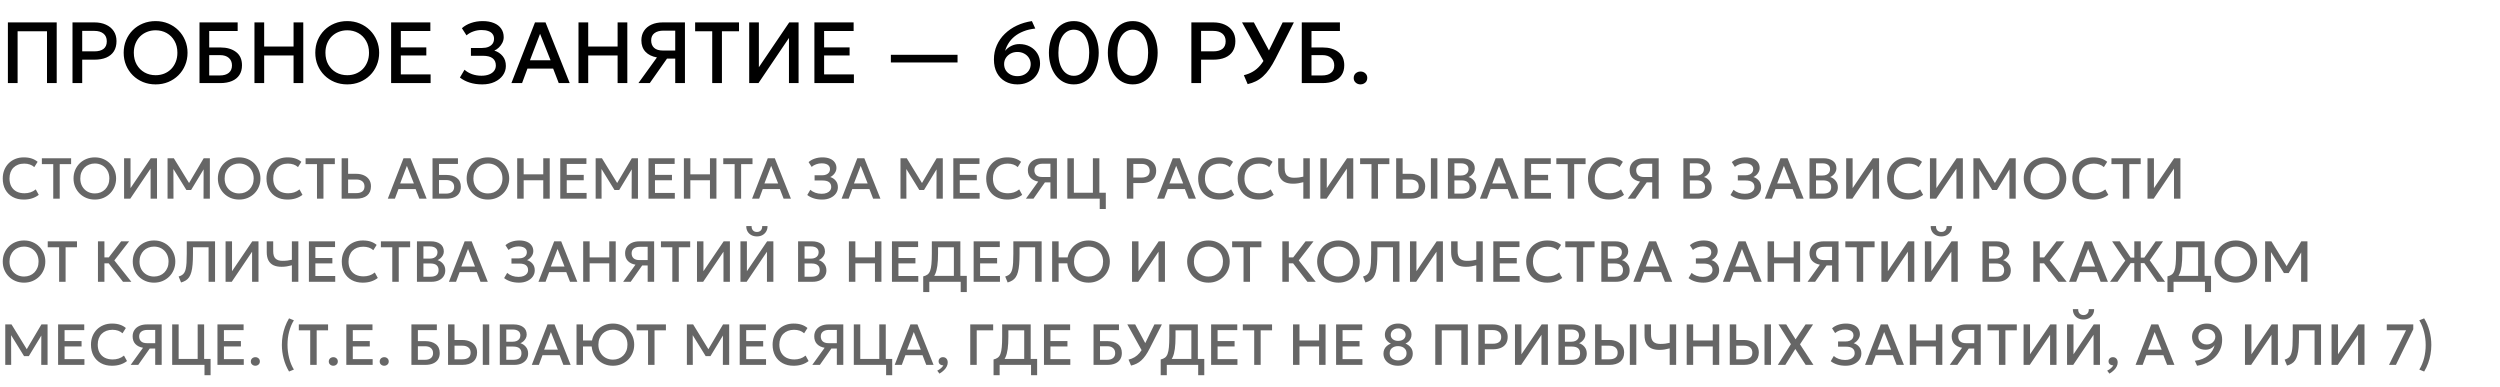 <?xml version="1.0" encoding="UTF-8"?> <svg xmlns="http://www.w3.org/2000/svg" width="692" height="107" viewBox="0 0 692 107" fill="none"><path d="M2.184 23V6.2H15.696V23H13.008V8.66H4.872V23H2.184ZM20.067 23V6.2H26.151C27.343 6.2 28.395 6.408 29.307 6.824C30.227 7.232 30.947 7.824 31.467 8.6C31.987 9.368 32.247 10.292 32.247 11.372C32.247 12.484 32.007 13.424 31.527 14.192C31.047 14.952 30.347 15.532 29.427 15.932C28.515 16.324 27.403 16.52 26.091 16.52H22.755V23H20.067ZM22.755 14.216H26.127C27.215 14.216 28.059 13.988 28.659 13.532C29.259 13.068 29.559 12.368 29.559 11.432C29.559 10.504 29.251 9.792 28.635 9.296C28.019 8.8 27.191 8.552 26.151 8.552H22.755V14.216ZM43.078 23.36C41.814 23.36 40.642 23.14 39.562 22.7C38.49 22.252 37.554 21.632 36.754 20.84C35.962 20.048 35.342 19.12 34.894 18.056C34.454 16.992 34.234 15.84 34.234 14.6C34.234 13.352 34.454 12.196 34.894 11.132C35.342 10.068 35.962 9.14 36.754 8.348C37.554 7.556 38.49 6.94 39.562 6.5C40.642 6.06 41.814 5.84 43.078 5.84C44.334 5.84 45.498 6.064 46.57 6.512C47.642 6.96 48.578 7.584 49.378 8.384C50.178 9.184 50.798 10.116 51.238 11.18C51.686 12.236 51.91 13.376 51.91 14.6C51.91 15.84 51.686 16.992 51.238 18.056C50.798 19.12 50.178 20.048 49.378 20.84C48.578 21.632 47.642 22.252 46.57 22.7C45.498 23.14 44.334 23.36 43.078 23.36ZM43.078 20.816C43.926 20.816 44.714 20.672 45.442 20.384C46.178 20.088 46.818 19.668 47.362 19.124C47.906 18.572 48.33 17.916 48.634 17.156C48.946 16.388 49.102 15.536 49.102 14.6C49.102 13.344 48.834 12.252 48.298 11.324C47.77 10.388 47.05 9.664 46.138 9.152C45.226 8.64 44.206 8.384 43.078 8.384C42.23 8.384 41.438 8.532 40.702 8.828C39.974 9.116 39.334 9.532 38.782 10.076C38.238 10.62 37.81 11.276 37.498 12.044C37.194 12.804 37.042 13.656 37.042 14.6C37.042 15.856 37.31 16.952 37.846 17.888C38.382 18.816 39.102 19.536 40.006 20.048C40.918 20.56 41.942 20.816 43.078 20.816ZM55.223 23V6.2H65.783V8.576H57.911V13.136H60.971C62.787 13.136 64.243 13.556 65.339 14.396C66.435 15.228 66.983 16.452 66.983 18.068C66.983 19.124 66.743 20.02 66.263 20.756C65.791 21.484 65.103 22.04 64.199 22.424C63.303 22.808 62.223 23 60.959 23H55.223ZM57.911 20.888H60.815C61.903 20.888 62.739 20.648 63.323 20.168C63.915 19.688 64.211 19 64.211 18.104C64.211 17.232 63.919 16.54 63.335 16.028C62.751 15.516 61.947 15.26 60.923 15.26H57.911V20.888ZM70.434 23V6.2H73.122V12.872H81.258V6.2H83.946V23H81.258V15.344H73.122V23H70.434ZM96.117 23.36C94.853 23.36 93.681 23.14 92.601 22.7C91.529 22.252 90.593 21.632 89.793 20.84C89.001 20.048 88.381 19.12 87.933 18.056C87.493 16.992 87.273 15.84 87.273 14.6C87.273 13.352 87.493 12.196 87.933 11.132C88.381 10.068 89.001 9.14 89.793 8.348C90.593 7.556 91.529 6.94 92.601 6.5C93.681 6.06 94.853 5.84 96.117 5.84C97.373 5.84 98.537 6.064 99.609 6.512C100.681 6.96 101.617 7.584 102.417 8.384C103.217 9.184 103.837 10.116 104.277 11.18C104.725 12.236 104.949 13.376 104.949 14.6C104.949 15.84 104.725 16.992 104.277 18.056C103.837 19.12 103.217 20.048 102.417 20.84C101.617 21.632 100.681 22.252 99.609 22.7C98.537 23.14 97.373 23.36 96.117 23.36ZM96.117 20.816C96.965 20.816 97.753 20.672 98.481 20.384C99.217 20.088 99.857 19.668 100.401 19.124C100.945 18.572 101.369 17.916 101.673 17.156C101.985 16.388 102.141 15.536 102.141 14.6C102.141 13.344 101.873 12.252 101.337 11.324C100.809 10.388 100.089 9.664 99.177 9.152C98.265 8.64 97.245 8.384 96.117 8.384C95.269 8.384 94.477 8.532 93.741 8.828C93.013 9.116 92.373 9.532 91.821 10.076C91.277 10.62 90.849 11.276 90.537 12.044C90.233 12.804 90.081 13.656 90.081 14.6C90.081 15.856 90.349 16.952 90.885 17.888C91.421 18.816 92.141 19.536 93.045 20.048C93.957 20.56 94.981 20.816 96.117 20.816ZM108.262 23V6.2H119.122V8.576H110.95V13.112H118.006V15.356H110.95V20.6H119.194V23H108.262ZM133.484 23.36C132.22 23.36 131.068 23.196 130.028 22.868C128.988 22.54 128.08 22.072 127.304 21.464L128.576 19.304C129.152 19.824 129.848 20.232 130.664 20.528C131.48 20.816 132.344 20.96 133.256 20.96C134.072 20.96 134.776 20.844 135.368 20.612C135.968 20.38 136.428 20.056 136.748 19.64C137.076 19.216 137.244 18.72 137.252 18.152C137.252 17.264 136.956 16.592 136.364 16.136C135.78 15.672 134.868 15.44 133.628 15.44H130.352V13.28H133.424C134.104 13.28 134.692 13.18 135.188 12.98C135.684 12.772 136.068 12.48 136.34 12.104C136.612 11.72 136.748 11.26 136.748 10.724C136.748 10.204 136.612 9.768 136.34 9.416C136.076 9.056 135.684 8.784 135.164 8.6C134.652 8.408 134.028 8.312 133.292 8.312C132.5 8.312 131.74 8.444 131.012 8.708C130.284 8.964 129.656 9.324 129.128 9.788L127.856 7.808C128.56 7.176 129.408 6.692 130.4 6.356C131.4 6.012 132.472 5.84 133.616 5.84C134.808 5.84 135.84 6.02 136.712 6.38C137.584 6.732 138.252 7.244 138.716 7.916C139.188 8.58 139.424 9.372 139.424 10.292C139.424 10.82 139.3 11.336 139.052 11.84C138.804 12.336 138.48 12.776 138.08 13.16C137.688 13.536 137.272 13.816 136.832 14C137.768 14.296 138.536 14.808 139.136 15.536C139.736 16.256 140.032 17.168 140.024 18.272C140.016 19.216 139.74 20.072 139.196 20.84C138.652 21.608 137.888 22.22 136.904 22.676C135.928 23.132 134.788 23.36 133.484 23.36ZM141.557 23L148.085 6.2H151.001L157.697 23H154.661L153.113 18.992H145.997L144.509 23H141.557ZM146.693 16.676H152.393L149.489 9.356L146.693 16.676ZM160.129 23V6.2H162.817V12.872H170.953V6.2H173.641V23H170.953V15.344H162.817V23H160.129ZM176.716 23L181.84 15.896C180.48 15.656 179.42 15.132 178.66 14.324C177.908 13.516 177.532 12.46 177.532 11.156C177.532 10.148 177.776 9.276 178.264 8.54C178.752 7.796 179.44 7.22 180.328 6.812C181.216 6.404 182.268 6.2 183.484 6.2H189.592V23H186.904V16.22H184.624L179.86 23H176.716ZM183.508 13.988H186.904V8.48H183.676C182.604 8.48 181.764 8.712 181.156 9.176C180.548 9.632 180.244 10.296 180.244 11.168C180.244 12.056 180.516 12.748 181.06 13.244C181.604 13.74 182.42 13.988 183.508 13.988ZM197.142 23V8.66H192.414V6.2H204.558V8.66H199.83V23H197.142ZM207.379 23V6.2H210.055V18.608L218.455 6.2H221.047V23H218.383V10.508L209.947 23H207.379ZM225.426 23V6.2H236.286V8.576H228.114V13.112H235.17V15.356H228.114V20.6H236.358V23H225.426ZM246.592 17.288V15.176H265.048V17.288H246.592ZM281.623 23.36C280.359 23.36 279.239 23.088 278.263 22.544C277.287 22 276.519 21.216 275.959 20.192C275.399 19.16 275.119 17.916 275.119 16.46C275.119 15.044 275.383 13.74 275.911 12.548C276.439 11.348 277.179 10.288 278.131 9.368C279.083 8.44 280.195 7.676 281.467 7.076C282.747 6.476 284.135 6.064 285.631 5.84L286.567 7.904C285.343 8.032 284.255 8.288 283.303 8.672C282.351 9.048 281.531 9.516 280.843 10.076C280.163 10.636 279.607 11.26 279.175 11.948C278.743 12.628 278.423 13.34 278.215 14.084C278.663 13.508 279.231 13.052 279.919 12.716C280.607 12.372 281.355 12.2 282.163 12.2C283.243 12.2 284.215 12.428 285.079 12.884C285.951 13.34 286.635 13.972 287.131 14.78C287.635 15.588 287.887 16.52 287.887 17.576C287.887 18.384 287.735 19.14 287.431 19.844C287.127 20.548 286.695 21.164 286.135 21.692C285.575 22.212 284.911 22.62 284.143 22.916C283.383 23.212 282.543 23.36 281.623 23.36ZM281.623 21.08C282.335 21.08 282.967 20.936 283.519 20.648C284.071 20.36 284.503 19.968 284.815 19.472C285.135 18.968 285.295 18.392 285.295 17.744C285.295 17.104 285.131 16.532 284.803 16.028C284.483 15.524 284.043 15.124 283.483 14.828C282.931 14.532 282.311 14.384 281.623 14.384C280.927 14.384 280.299 14.532 279.739 14.828C279.187 15.124 278.747 15.524 278.419 16.028C278.099 16.532 277.939 17.104 277.939 17.744C277.939 18.392 278.095 18.968 278.407 19.472C278.727 19.968 279.163 20.36 279.715 20.648C280.267 20.936 280.903 21.08 281.623 21.08ZM297.226 23.36C296.154 23.36 295.19 23.132 294.334 22.676C293.486 22.22 292.762 21.588 292.162 20.78C291.57 19.972 291.118 19.04 290.806 17.984C290.494 16.928 290.338 15.8 290.338 14.6C290.338 13.392 290.494 12.26 290.806 11.204C291.118 10.148 291.57 9.22 292.162 8.42C292.762 7.612 293.486 6.98 294.334 6.524C295.19 6.068 296.154 5.84 297.226 5.84C298.298 5.84 299.258 6.068 300.106 6.524C300.962 6.98 301.686 7.612 302.278 8.42C302.878 9.22 303.334 10.148 303.646 11.204C303.966 12.26 304.126 13.392 304.126 14.6C304.126 15.8 303.966 16.928 303.646 17.984C303.334 19.04 302.878 19.972 302.278 20.78C301.686 21.588 300.962 22.22 300.106 22.676C299.258 23.132 298.298 23.36 297.226 23.36ZM297.226 20.984C297.866 20.984 298.446 20.84 298.966 20.552C299.486 20.256 299.934 19.832 300.31 19.28C300.694 18.728 300.986 18.06 301.186 17.276C301.386 16.484 301.486 15.592 301.486 14.6C301.486 13.272 301.306 12.132 300.946 11.18C300.594 10.22 300.098 9.488 299.458 8.984C298.826 8.472 298.082 8.216 297.226 8.216C296.594 8.216 296.014 8.364 295.486 8.66C294.966 8.948 294.518 9.368 294.142 9.92C293.766 10.472 293.474 11.14 293.266 11.924C293.066 12.708 292.966 13.6 292.966 14.6C292.966 15.928 293.142 17.068 293.494 18.02C293.854 18.972 294.354 19.704 294.994 20.216C295.634 20.728 296.378 20.984 297.226 20.984ZM313.539 23.36C312.467 23.36 311.503 23.132 310.647 22.676C309.799 22.22 309.075 21.588 308.475 20.78C307.883 19.972 307.431 19.04 307.119 17.984C306.807 16.928 306.651 15.8 306.651 14.6C306.651 13.392 306.807 12.26 307.119 11.204C307.431 10.148 307.883 9.22 308.475 8.42C309.075 7.612 309.799 6.98 310.647 6.524C311.503 6.068 312.467 5.84 313.539 5.84C314.611 5.84 315.571 6.068 316.419 6.524C317.275 6.98 317.999 7.612 318.591 8.42C319.191 9.22 319.647 10.148 319.959 11.204C320.279 12.26 320.439 13.392 320.439 14.6C320.439 15.8 320.279 16.928 319.959 17.984C319.647 19.04 319.191 19.972 318.591 20.78C317.999 21.588 317.275 22.22 316.419 22.676C315.571 23.132 314.611 23.36 313.539 23.36ZM313.539 20.984C314.179 20.984 314.759 20.84 315.279 20.552C315.799 20.256 316.247 19.832 316.623 19.28C317.007 18.728 317.299 18.06 317.499 17.276C317.699 16.484 317.799 15.592 317.799 14.6C317.799 13.272 317.619 12.132 317.259 11.18C316.907 10.22 316.411 9.488 315.771 8.984C315.139 8.472 314.395 8.216 313.539 8.216C312.907 8.216 312.327 8.364 311.799 8.66C311.279 8.948 310.831 9.368 310.455 9.92C310.079 10.472 309.787 11.14 309.579 11.924C309.379 12.708 309.279 13.6 309.279 14.6C309.279 15.928 309.455 17.068 309.807 18.02C310.167 18.972 310.667 19.704 311.307 20.216C311.947 20.728 312.691 20.984 313.539 20.984ZM329.77 23V6.2H335.854C337.046 6.2 338.098 6.408 339.01 6.824C339.93 7.232 340.65 7.824 341.17 8.6C341.69 9.368 341.95 10.292 341.95 11.372C341.95 12.484 341.71 13.424 341.23 14.192C340.75 14.952 340.05 15.532 339.13 15.932C338.218 16.324 337.106 16.52 335.794 16.52H332.458V23H329.77ZM332.458 14.216H335.83C336.918 14.216 337.762 13.988 338.362 13.532C338.962 13.068 339.262 12.368 339.262 11.432C339.262 10.504 338.954 9.792 338.338 9.296C337.722 8.8 336.894 8.552 335.854 8.552H332.458V14.216ZM345.353 23.288L344.297 20.816C345.225 20.592 346.061 20.26 346.805 19.82C347.557 19.38 348.241 18.796 348.857 18.068C349.473 17.34 350.041 16.44 350.561 15.368L355.037 6.2H358.145L353.069 16.208C352.509 17.312 351.945 18.272 351.377 19.088C350.809 19.896 350.217 20.58 349.601 21.14C348.985 21.7 348.325 22.152 347.621 22.496C346.925 22.84 346.169 23.104 345.353 23.288ZM350.189 17.72L343.793 6.2H347.069L351.989 15.344L350.189 17.72ZM360.332 23V6.2H370.892V8.576H363.02V13.136H366.08C367.896 13.136 369.352 13.556 370.448 14.396C371.544 15.228 372.092 16.452 372.092 18.068C372.092 19.124 371.852 20.02 371.372 20.756C370.9 21.484 370.212 22.04 369.308 22.424C368.412 22.808 367.332 23 366.068 23H360.332ZM363.02 20.888H365.924C367.012 20.888 367.848 20.648 368.432 20.168C369.024 19.688 369.32 19 369.32 18.104C369.32 17.232 369.028 16.54 368.444 16.028C367.86 15.516 367.056 15.26 366.032 15.26H363.02V20.888ZM376.587 23.36C376.075 23.36 375.631 23.196 375.255 22.868C374.887 22.54 374.703 22.112 374.703 21.584C374.703 21.224 374.787 20.912 374.955 20.648C375.123 20.376 375.351 20.168 375.639 20.024C375.927 19.872 376.243 19.796 376.587 19.796C377.107 19.796 377.547 19.96 377.907 20.288C378.275 20.608 378.459 21.04 378.459 21.584C378.459 21.936 378.375 22.248 378.207 22.52C378.039 22.784 377.811 22.988 377.523 23.132C377.243 23.284 376.931 23.36 376.587 23.36Z" fill="black"></path><path d="M6.56 55.24C5.397 55.24 4.381 55 3.512 54.52C2.643 54.04 1.965 53.363 1.48 52.488C1 51.608 0.76 50.581 0.76 49.408C0.76 48.555 0.901 47.773 1.184 47.064C1.472 46.349 1.875 45.731 2.392 45.208C2.915 44.685 3.531 44.28 4.24 43.992C4.949 43.704 5.728 43.56 6.576 43.56C7.429 43.56 8.165 43.667 8.784 43.88C9.408 44.093 9.952 44.397 10.416 44.792L9.488 46.256C9.136 45.931 8.725 45.688 8.256 45.528C7.787 45.368 7.269 45.288 6.704 45.288C6.08 45.288 5.517 45.384 5.016 45.576C4.515 45.768 4.085 46.043 3.728 46.4C3.376 46.752 3.104 47.181 2.912 47.688C2.725 48.189 2.632 48.757 2.632 49.392C2.632 50.256 2.8 50.995 3.136 51.608C3.477 52.221 3.957 52.691 4.576 53.016C5.2 53.336 5.936 53.496 6.784 53.496C7.349 53.496 7.893 53.413 8.416 53.248C8.944 53.077 9.437 52.803 9.896 52.424L10.728 53.936C10.189 54.357 9.573 54.68 8.88 54.904C8.192 55.128 7.419 55.24 6.56 55.24ZM14.74 55V45.44H11.588V43.8H19.684V45.44H16.532V55H14.74ZM26.25 55.24C25.407 55.24 24.626 55.093 23.906 54.8C23.191 54.501 22.567 54.088 22.034 53.56C21.506 53.032 21.092 52.413 20.794 51.704C20.5 50.995 20.354 50.227 20.354 49.4C20.354 48.568 20.5 47.797 20.794 47.088C21.092 46.379 21.506 45.76 22.034 45.232C22.567 44.704 23.191 44.293 23.906 44C24.626 43.707 25.407 43.56 26.25 43.56C27.087 43.56 27.863 43.709 28.578 44.008C29.292 44.307 29.916 44.723 30.45 45.256C30.983 45.789 31.396 46.411 31.69 47.12C31.988 47.824 32.138 48.584 32.138 49.4C32.138 50.227 31.988 50.995 31.69 51.704C31.396 52.413 30.983 53.032 30.45 53.56C29.916 54.088 29.292 54.501 28.578 54.8C27.863 55.093 27.087 55.24 26.25 55.24ZM26.25 53.544C26.815 53.544 27.34 53.448 27.826 53.256C28.316 53.059 28.743 52.779 29.106 52.416C29.468 52.048 29.751 51.611 29.954 51.104C30.162 50.592 30.266 50.024 30.266 49.4C30.266 48.563 30.087 47.835 29.73 47.216C29.378 46.592 28.898 46.109 28.29 45.768C27.682 45.427 27.002 45.256 26.25 45.256C25.684 45.256 25.156 45.355 24.666 45.552C24.18 45.744 23.754 46.021 23.386 46.384C23.023 46.747 22.738 47.184 22.53 47.696C22.327 48.203 22.226 48.771 22.226 49.4C22.226 50.237 22.404 50.968 22.762 51.592C23.119 52.211 23.599 52.691 24.202 53.032C24.81 53.373 25.492 53.544 26.25 53.544ZM34.347 55V43.8H36.131V52.072L41.731 43.8H43.459V55H41.683V46.672L36.059 55H34.347ZM46.378 55V43.8H48.114L52.682 51.232L51.986 51.24L56.386 43.8H58.09V55H56.338L56.362 46.184L56.706 46.304L52.898 52.584H51.586L47.706 46.304L47.994 46.184L48.018 55H46.378ZM66.203 55.24C65.36 55.24 64.579 55.093 63.859 54.8C63.144 54.501 62.52 54.088 61.987 53.56C61.459 53.032 61.045 52.413 60.747 51.704C60.453 50.995 60.307 50.227 60.307 49.4C60.307 48.568 60.453 47.797 60.747 47.088C61.045 46.379 61.459 45.76 61.987 45.232C62.52 44.704 63.144 44.293 63.859 44C64.579 43.707 65.36 43.56 66.203 43.56C67.04 43.56 67.816 43.709 68.531 44.008C69.246 44.307 69.87 44.723 70.403 45.256C70.936 45.789 71.35 46.411 71.643 47.12C71.942 47.824 72.091 48.584 72.091 49.4C72.091 50.227 71.942 50.995 71.643 51.704C71.35 52.413 70.936 53.032 70.403 53.56C69.87 54.088 69.246 54.501 68.531 54.8C67.816 55.093 67.04 55.24 66.203 55.24ZM66.203 53.544C66.768 53.544 67.293 53.448 67.779 53.256C68.269 53.059 68.696 52.779 69.059 52.416C69.421 52.048 69.704 51.611 69.907 51.104C70.115 50.592 70.219 50.024 70.219 49.4C70.219 48.563 70.04 47.835 69.683 47.216C69.331 46.592 68.851 46.109 68.243 45.768C67.635 45.427 66.955 45.256 66.203 45.256C65.638 45.256 65.109 45.355 64.619 45.552C64.133 45.744 63.707 46.021 63.339 46.384C62.976 46.747 62.691 47.184 62.483 47.696C62.28 48.203 62.179 48.771 62.179 49.4C62.179 50.237 62.358 50.968 62.715 51.592C63.072 52.211 63.552 52.691 64.155 53.032C64.763 53.373 65.445 53.544 66.203 53.544ZM79.56 55.24C78.397 55.24 77.381 55 76.512 54.52C75.643 54.04 74.965 53.363 74.48 52.488C74 51.608 73.76 50.581 73.76 49.408C73.76 48.555 73.901 47.773 74.184 47.064C74.472 46.349 74.875 45.731 75.392 45.208C75.915 44.685 76.531 44.28 77.24 43.992C77.949 43.704 78.728 43.56 79.576 43.56C80.429 43.56 81.165 43.667 81.784 43.88C82.408 44.093 82.952 44.397 83.416 44.792L82.488 46.256C82.136 45.931 81.725 45.688 81.256 45.528C80.787 45.368 80.269 45.288 79.704 45.288C79.08 45.288 78.517 45.384 78.016 45.576C77.515 45.768 77.085 46.043 76.728 46.4C76.376 46.752 76.104 47.181 75.912 47.688C75.725 48.189 75.632 48.757 75.632 49.392C75.632 50.256 75.8 50.995 76.136 51.608C76.477 52.221 76.957 52.691 77.576 53.016C78.2 53.336 78.936 53.496 79.784 53.496C80.349 53.496 80.893 53.413 81.416 53.248C81.944 53.077 82.437 52.803 82.896 52.424L83.728 53.936C83.189 54.357 82.573 54.68 81.88 54.904C81.192 55.128 80.419 55.24 79.56 55.24ZM87.74 55V45.44H84.588V43.8H92.684V45.44H89.532V55H87.74ZM94.565 55V43.8H96.357V48.112H98.621C99.416 48.112 100.117 48.251 100.725 48.528C101.339 48.8 101.819 49.195 102.165 49.712C102.512 50.224 102.685 50.843 102.685 51.568C102.685 52.123 102.595 52.613 102.413 53.04C102.232 53.467 101.965 53.827 101.613 54.12C101.267 54.408 100.837 54.627 100.325 54.776C99.819 54.925 99.237 55 98.581 55H94.565ZM96.357 53.456H98.605C99.331 53.456 99.893 53.304 100.293 53C100.693 52.696 100.893 52.232 100.893 51.608C100.893 50.989 100.688 50.515 100.277 50.184C99.867 49.853 99.315 49.688 98.621 49.688H96.357V53.456ZM107.34 55L111.692 43.8H113.636L118.1 55H116.076L115.044 52.328H110.3L109.308 55H107.34ZM110.764 50.784H114.564L112.628 45.904L110.764 50.784ZM119.722 55V43.8H126.762V45.384H121.514V48.424H123.554C124.764 48.424 125.735 48.704 126.466 49.264C127.196 49.819 127.562 50.635 127.562 51.712C127.562 52.416 127.402 53.013 127.082 53.504C126.767 53.989 126.308 54.36 125.706 54.616C125.108 54.872 124.388 55 123.546 55H119.722ZM121.514 53.592H123.45C124.175 53.592 124.732 53.432 125.122 53.112C125.516 52.792 125.714 52.333 125.714 51.736C125.714 51.155 125.519 50.693 125.13 50.352C124.74 50.011 124.204 49.84 123.522 49.84H121.514V53.592ZM135.062 55.24C134.22 55.24 133.438 55.093 132.718 54.8C132.004 54.501 131.38 54.088 130.846 53.56C130.318 53.032 129.905 52.413 129.606 51.704C129.313 50.995 129.166 50.227 129.166 49.4C129.166 48.568 129.313 47.797 129.606 47.088C129.905 46.379 130.318 45.76 130.846 45.232C131.38 44.704 132.004 44.293 132.718 44C133.438 43.707 134.22 43.56 135.062 43.56C135.9 43.56 136.676 43.709 137.39 44.008C138.105 44.307 138.729 44.723 139.262 45.256C139.796 45.789 140.209 46.411 140.502 47.12C140.801 47.824 140.95 48.584 140.95 49.4C140.95 50.227 140.801 50.995 140.502 51.704C140.209 52.413 139.796 53.032 139.262 53.56C138.729 54.088 138.105 54.501 137.39 54.8C136.676 55.093 135.9 55.24 135.062 55.24ZM135.062 53.544C135.628 53.544 136.153 53.448 136.638 53.256C137.129 53.059 137.556 52.779 137.918 52.416C138.281 52.048 138.564 51.611 138.766 51.104C138.974 50.592 139.078 50.024 139.078 49.4C139.078 48.563 138.9 47.835 138.542 47.216C138.19 46.592 137.71 46.109 137.102 45.768C136.494 45.427 135.814 45.256 135.062 45.256C134.497 45.256 133.969 45.355 133.478 45.552C132.993 45.744 132.566 46.021 132.198 46.384C131.836 46.747 131.55 47.184 131.342 47.696C131.14 48.203 131.038 48.771 131.038 49.4C131.038 50.237 131.217 50.968 131.574 51.592C131.932 52.211 132.412 52.691 133.014 53.032C133.622 53.373 134.305 53.544 135.062 53.544ZM143.159 55V43.8H144.951V48.248H150.375V43.8H152.167V55H150.375V49.896H144.951V55H143.159ZM155.081 55V43.8H162.321V45.384H156.873V48.408H161.577V49.904H156.873V53.4H162.369V55H155.081ZM164.878 55V43.8H166.614L171.182 51.232L170.486 51.24L174.886 43.8H176.59V55H174.838L174.862 46.184L175.206 46.304L171.398 52.584H170.086L166.206 46.304L166.494 46.184L166.518 55H164.878ZM179.503 55V43.8H186.743V45.384H181.295V48.408H185.999V49.904H181.295V53.4H186.791V55H179.503ZM189.3 55V43.8H191.092V48.248H196.516V43.8H198.308V55H196.516V49.896H191.092V55H189.3ZM203.35 55V45.44H200.198V43.8H208.294V45.44H205.142V55H203.35ZM208.168 55L212.52 43.8H214.464L218.928 55H216.904L215.872 52.328H211.128L210.136 55H208.168ZM211.592 50.784H215.392L213.456 45.904L211.592 50.784ZM227.568 55.24C226.725 55.24 225.957 55.131 225.264 54.912C224.57 54.693 223.965 54.381 223.448 53.976L224.296 52.536C224.68 52.883 225.144 53.155 225.688 53.352C226.232 53.544 226.808 53.64 227.416 53.64C227.96 53.64 228.429 53.563 228.824 53.408C229.224 53.253 229.53 53.037 229.744 52.76C229.962 52.477 230.074 52.147 230.08 51.768C230.08 51.176 229.882 50.728 229.488 50.424C229.098 50.115 228.49 49.96 227.664 49.96H225.48V48.52H227.528C227.981 48.52 228.373 48.453 228.704 48.32C229.034 48.181 229.29 47.987 229.472 47.736C229.653 47.48 229.744 47.173 229.744 46.816C229.744 46.469 229.653 46.179 229.472 45.944C229.296 45.704 229.034 45.523 228.688 45.4C228.346 45.272 227.93 45.208 227.44 45.208C226.912 45.208 226.405 45.296 225.92 45.472C225.434 45.643 225.016 45.883 224.664 46.192L223.816 44.872C224.285 44.451 224.85 44.128 225.512 43.904C226.178 43.675 226.893 43.56 227.656 43.56C228.45 43.56 229.138 43.68 229.72 43.92C230.301 44.155 230.746 44.496 231.056 44.944C231.37 45.387 231.528 45.915 231.528 46.528C231.528 46.88 231.445 47.224 231.28 47.56C231.114 47.891 230.898 48.184 230.632 48.44C230.37 48.691 230.093 48.877 229.8 49C230.424 49.197 230.936 49.539 231.336 50.024C231.736 50.504 231.933 51.112 231.928 51.848C231.922 52.477 231.738 53.048 231.376 53.56C231.013 54.072 230.504 54.48 229.848 54.784C229.197 55.088 228.437 55.24 227.568 55.24ZM232.949 55L237.301 43.8H239.245L243.709 55H241.685L240.653 52.328H235.909L234.917 55H232.949ZM236.373 50.784H240.173L238.237 45.904L236.373 50.784ZM249.253 55V43.8H250.989L255.557 51.232L254.861 51.24L259.261 43.8H260.965V55H259.213L259.237 46.184L259.581 46.304L255.773 52.584H254.461L250.581 46.304L250.869 46.184L250.893 55H249.253ZM263.878 55V43.8H271.118V45.384H265.67V48.408H270.374V49.904H265.67V53.4H271.166V55H263.878ZM278.779 55.24C277.616 55.24 276.6 55 275.731 54.52C274.861 54.04 274.184 53.363 273.699 52.488C273.219 51.608 272.979 50.581 272.979 49.408C272.979 48.555 273.12 47.773 273.403 47.064C273.691 46.349 274.093 45.731 274.611 45.208C275.133 44.685 275.749 44.28 276.459 43.992C277.168 43.704 277.947 43.56 278.795 43.56C279.648 43.56 280.384 43.667 281.003 43.88C281.627 44.093 282.171 44.397 282.635 44.792L281.707 46.256C281.355 45.931 280.944 45.688 280.475 45.528C280.005 45.368 279.488 45.288 278.923 45.288C278.299 45.288 277.736 45.384 277.235 45.576C276.733 45.768 276.304 46.043 275.947 46.4C275.595 46.752 275.323 47.181 275.131 47.688C274.944 48.189 274.851 48.757 274.851 49.392C274.851 50.256 275.019 50.995 275.355 51.608C275.696 52.221 276.176 52.691 276.795 53.016C277.419 53.336 278.155 53.496 279.003 53.496C279.568 53.496 280.112 53.413 280.635 53.248C281.163 53.077 281.656 52.803 282.115 52.424L282.947 53.936C282.408 54.357 281.792 54.68 281.099 54.904C280.411 55.128 279.637 55.24 278.779 55.24ZM283.967 55L287.383 50.264C286.476 50.104 285.77 49.755 285.263 49.216C284.762 48.677 284.511 47.973 284.511 47.104C284.511 46.432 284.674 45.851 284.999 45.36C285.324 44.864 285.783 44.48 286.375 44.208C286.967 43.936 287.668 43.8 288.479 43.8H292.551V55H290.759V50.48H289.239L286.063 55H283.967ZM288.495 48.992H290.759V45.32H288.607C287.892 45.32 287.332 45.475 286.927 45.784C286.522 46.088 286.319 46.531 286.319 47.112C286.319 47.704 286.5 48.165 286.863 48.496C287.226 48.827 287.77 48.992 288.495 48.992ZM295.456 55V43.8H297.248V53.352H302.512V43.8H304.304V55H295.456ZM304.4 57.848V55H303.296V53.352H306.088V57.848H304.4ZM311.909 55V43.8H315.965C316.76 43.8 317.461 43.939 318.069 44.216C318.682 44.488 319.162 44.883 319.509 45.4C319.856 45.912 320.029 46.528 320.029 47.248C320.029 47.989 319.869 48.616 319.549 49.128C319.229 49.635 318.762 50.021 318.149 50.288C317.541 50.549 316.8 50.68 315.925 50.68H313.701V55H311.909ZM313.701 49.144H315.949C316.674 49.144 317.237 48.992 317.637 48.688C318.037 48.379 318.237 47.912 318.237 47.288C318.237 46.669 318.032 46.195 317.621 45.864C317.21 45.533 316.658 45.368 315.965 45.368H313.701V49.144ZM320.277 55L324.629 43.8H326.573L331.037 55H329.013L327.981 52.328H323.237L322.245 55H320.277ZM323.701 50.784H327.501L325.565 45.904L323.701 50.784ZM337.451 55.24C336.288 55.24 335.272 55 334.403 54.52C333.533 54.04 332.856 53.363 332.371 52.488C331.891 51.608 331.651 50.581 331.651 49.408C331.651 48.555 331.792 47.773 332.075 47.064C332.363 46.349 332.765 45.731 333.283 45.208C333.805 44.685 334.421 44.28 335.131 43.992C335.84 43.704 336.619 43.56 337.467 43.56C338.32 43.56 339.056 43.667 339.675 43.88C340.299 44.093 340.843 44.397 341.307 44.792L340.379 46.256C340.027 45.931 339.616 45.688 339.147 45.528C338.677 45.368 338.16 45.288 337.595 45.288C336.971 45.288 336.408 45.384 335.907 45.576C335.405 45.768 334.976 46.043 334.619 46.4C334.267 46.752 333.995 47.181 333.803 47.688C333.616 48.189 333.523 48.757 333.523 49.392C333.523 50.256 333.691 50.995 334.027 51.608C334.368 52.221 334.848 52.691 335.467 53.016C336.091 53.336 336.827 53.496 337.675 53.496C338.24 53.496 338.784 53.413 339.307 53.248C339.835 53.077 340.328 52.803 340.787 52.424L341.619 53.936C341.08 54.357 340.464 54.68 339.771 54.904C339.083 55.128 338.309 55.24 337.451 55.24ZM348.388 55.24C347.225 55.24 346.209 55 345.34 54.52C344.471 54.04 343.793 53.363 343.308 52.488C342.828 51.608 342.588 50.581 342.588 49.408C342.588 48.555 342.729 47.773 343.012 47.064C343.3 46.349 343.703 45.731 344.22 45.208C344.743 44.685 345.359 44.28 346.068 43.992C346.777 43.704 347.556 43.56 348.404 43.56C349.257 43.56 349.993 43.667 350.612 43.88C351.236 44.093 351.78 44.397 352.244 44.792L351.316 46.256C350.964 45.931 350.553 45.688 350.084 45.528C349.615 45.368 349.097 45.288 348.532 45.288C347.908 45.288 347.345 45.384 346.844 45.576C346.343 45.768 345.913 46.043 345.556 46.4C345.204 46.752 344.932 47.181 344.74 47.688C344.553 48.189 344.46 48.757 344.46 49.392C344.46 50.256 344.628 50.995 344.964 51.608C345.305 52.221 345.785 52.691 346.404 53.016C347.028 53.336 347.764 53.496 348.612 53.496C349.177 53.496 349.721 53.413 350.244 53.248C350.772 53.077 351.265 52.803 351.724 52.424L352.556 53.936C352.017 54.357 351.401 54.68 350.708 54.904C350.02 55.128 349.247 55.24 348.388 55.24ZM360.76 55V50.432C360.286 50.56 359.822 50.661 359.368 50.736C358.915 50.811 358.427 50.848 357.904 50.848C357.04 50.848 356.302 50.709 355.688 50.432C355.08 50.149 354.614 49.709 354.288 49.112C353.963 48.509 353.8 47.728 353.8 46.768V43.8H355.592V46.504C355.592 47.491 355.811 48.187 356.248 48.592C356.691 48.997 357.326 49.2 358.152 49.2C358.68 49.2 359.147 49.173 359.552 49.12C359.963 49.067 360.366 48.992 360.76 48.896V43.8H362.552V55H360.76ZM365.472 55V43.8H367.256V52.072L372.856 43.8H374.584V55H372.808V46.672L367.184 55H365.472ZM379.631 55V45.44H376.479V43.8H384.575V45.44H381.423V55H379.631ZM386.456 55V43.8H388.248V48.112H390.432C391.227 48.112 391.928 48.251 392.536 48.528C393.149 48.8 393.629 49.195 393.976 49.712C394.323 50.224 394.496 50.843 394.496 51.568C394.496 52.123 394.405 52.613 394.224 53.04C394.043 53.467 393.776 53.827 393.424 54.12C393.077 54.408 392.648 54.627 392.136 54.776C391.629 54.925 391.048 55 390.392 55H386.456ZM388.248 53.456H390.416C391.141 53.456 391.704 53.304 392.104 53C392.504 52.696 392.704 52.232 392.704 51.608C392.704 50.989 392.499 50.515 392.088 50.184C391.677 49.853 391.125 49.688 390.432 49.688H388.248V53.456ZM396.072 55V43.8H397.864V55H396.072ZM400.784 55V43.8H404.632C405.704 43.8 406.571 44.04 407.232 44.52C407.893 44.995 408.224 45.696 408.224 46.624C408.224 46.981 408.139 47.32 407.968 47.64C407.803 47.955 407.587 48.232 407.32 48.472C407.053 48.712 406.776 48.888 406.488 49C407.096 49.187 407.603 49.528 408.008 50.024C408.419 50.52 408.624 51.131 408.624 51.856C408.624 52.469 408.469 53.013 408.16 53.488C407.851 53.957 407.411 54.328 406.84 54.6C406.269 54.867 405.592 55 404.808 55H400.784ZM402.576 53.592H404.504C405.272 53.592 405.843 53.443 406.216 53.144C406.589 52.84 406.776 52.384 406.776 51.776C406.776 51.173 406.587 50.715 406.208 50.4C405.835 50.085 405.256 49.928 404.472 49.928H402.576V53.592ZM402.576 48.584H404.352C404.784 48.584 405.157 48.515 405.472 48.376C405.787 48.237 406.032 48.037 406.208 47.776C406.384 47.515 406.472 47.2 406.472 46.832C406.472 46.309 406.285 45.909 405.912 45.632C405.544 45.349 405.016 45.208 404.328 45.208H402.576V48.584ZM409.637 55L413.989 43.8H415.933L420.397 55H418.373L417.341 52.328H412.597L411.605 55H409.637ZM413.061 50.784H416.861L414.925 45.904L413.061 50.784ZM422.019 55V43.8H429.259V45.384H423.811V48.408H428.515V49.904H423.811V53.4H429.307V55H422.019ZM433.943 55V45.44H430.791V43.8H438.887V45.44H435.735V55H433.943ZM445.357 55.24C444.194 55.24 443.178 55 442.309 54.52C441.44 54.04 440.762 53.363 440.277 52.488C439.797 51.608 439.557 50.581 439.557 49.408C439.557 48.555 439.698 47.773 439.981 47.064C440.269 46.349 440.672 45.731 441.189 45.208C441.712 44.685 442.328 44.28 443.037 43.992C443.746 43.704 444.525 43.56 445.373 43.56C446.226 43.56 446.962 43.667 447.581 43.88C448.205 44.093 448.749 44.397 449.213 44.792L448.285 46.256C447.933 45.931 447.522 45.688 447.053 45.528C446.584 45.368 446.066 45.288 445.501 45.288C444.877 45.288 444.314 45.384 443.813 45.576C443.312 45.768 442.882 46.043 442.525 46.4C442.173 46.752 441.901 47.181 441.709 47.688C441.522 48.189 441.429 48.757 441.429 49.392C441.429 50.256 441.597 50.995 441.933 51.608C442.274 52.221 442.754 52.691 443.373 53.016C443.997 53.336 444.733 53.496 445.581 53.496C446.146 53.496 446.69 53.413 447.213 53.248C447.741 53.077 448.234 52.803 448.693 52.424L449.525 53.936C448.986 54.357 448.37 54.68 447.677 54.904C446.989 55.128 446.216 55.24 445.357 55.24ZM450.545 55L453.961 50.264C453.054 50.104 452.348 49.755 451.841 49.216C451.34 48.677 451.089 47.973 451.089 47.104C451.089 46.432 451.252 45.851 451.577 45.36C451.902 44.864 452.361 44.48 452.953 44.208C453.545 43.936 454.246 43.8 455.057 43.8H459.129V55H457.337V50.48H455.817L452.641 55H450.545ZM455.073 48.992H457.337V45.32H455.185C454.47 45.32 453.91 45.475 453.505 45.784C453.1 46.088 452.897 46.531 452.897 47.112C452.897 47.704 453.078 48.165 453.441 48.496C453.804 48.827 454.348 48.992 455.073 48.992ZM465.956 55V43.8H469.804C470.876 43.8 471.743 44.04 472.404 44.52C473.065 44.995 473.396 45.696 473.396 46.624C473.396 46.981 473.311 47.32 473.14 47.64C472.975 47.955 472.759 48.232 472.492 48.472C472.225 48.712 471.948 48.888 471.66 49C472.268 49.187 472.775 49.528 473.18 50.024C473.591 50.52 473.796 51.131 473.796 51.856C473.796 52.469 473.641 53.013 473.332 53.488C473.023 53.957 472.583 54.328 472.012 54.6C471.441 54.867 470.764 55 469.98 55H465.956ZM467.748 53.592H469.676C470.444 53.592 471.015 53.443 471.388 53.144C471.761 52.84 471.948 52.384 471.948 51.776C471.948 51.173 471.759 50.715 471.38 50.4C471.007 50.085 470.428 49.928 469.644 49.928H467.748V53.592ZM467.748 48.584H469.524C469.956 48.584 470.329 48.515 470.644 48.376C470.959 48.237 471.204 48.037 471.38 47.776C471.556 47.515 471.644 47.2 471.644 46.832C471.644 46.309 471.457 45.909 471.084 45.632C470.716 45.349 470.188 45.208 469.5 45.208H467.748V48.584ZM483.115 55.24C482.272 55.24 481.504 55.131 480.811 54.912C480.117 54.693 479.512 54.381 478.995 53.976L479.843 52.536C480.227 52.883 480.691 53.155 481.235 53.352C481.779 53.544 482.355 53.64 482.963 53.64C483.507 53.64 483.976 53.563 484.371 53.408C484.771 53.253 485.077 53.037 485.291 52.76C485.509 52.477 485.621 52.147 485.627 51.768C485.627 51.176 485.429 50.728 485.035 50.424C484.645 50.115 484.037 49.96 483.211 49.96H481.027V48.52H483.075C483.528 48.52 483.92 48.453 484.251 48.32C484.581 48.181 484.837 47.987 485.019 47.736C485.2 47.48 485.291 47.173 485.291 46.816C485.291 46.469 485.2 46.179 485.019 45.944C484.843 45.704 484.581 45.523 484.235 45.4C483.893 45.272 483.477 45.208 482.987 45.208C482.459 45.208 481.952 45.296 481.467 45.472C480.981 45.643 480.563 45.883 480.211 46.192L479.363 44.872C479.832 44.451 480.397 44.128 481.059 43.904C481.725 43.675 482.44 43.56 483.203 43.56C483.997 43.56 484.685 43.68 485.267 43.92C485.848 44.155 486.293 44.496 486.602 44.944C486.917 45.387 487.075 45.915 487.075 46.528C487.075 46.88 486.992 47.224 486.826 47.56C486.661 47.891 486.445 48.184 486.179 48.44C485.917 48.691 485.64 48.877 485.347 49C485.971 49.197 486.483 49.539 486.883 50.024C487.283 50.504 487.48 51.112 487.475 51.848C487.469 52.477 487.285 53.048 486.923 53.56C486.56 54.072 486.051 54.48 485.395 54.784C484.744 55.088 483.984 55.24 483.115 55.24ZM488.496 55L492.848 43.8H494.792L499.256 55H497.232L496.2 52.328H491.456L490.464 55H488.496ZM491.92 50.784H495.72L493.784 45.904L491.92 50.784ZM500.878 55V43.8H504.726C505.798 43.8 506.665 44.04 507.326 44.52C507.987 44.995 508.318 45.696 508.318 46.624C508.318 46.981 508.233 47.32 508.062 47.64C507.897 47.955 507.681 48.232 507.414 48.472C507.147 48.712 506.87 48.888 506.582 49C507.19 49.187 507.697 49.528 508.102 50.024C508.513 50.52 508.718 51.131 508.718 51.856C508.718 52.469 508.563 53.013 508.254 53.488C507.945 53.957 507.505 54.328 506.934 54.6C506.363 54.867 505.686 55 504.902 55H500.878ZM502.67 53.592H504.598C505.366 53.592 505.937 53.443 506.31 53.144C506.683 52.84 506.87 52.384 506.87 51.776C506.87 51.173 506.681 50.715 506.302 50.4C505.929 50.085 505.35 49.928 504.566 49.928H502.67V53.592ZM502.67 48.584H504.446C504.878 48.584 505.251 48.515 505.566 48.376C505.881 48.237 506.126 48.037 506.302 47.776C506.478 47.515 506.566 47.2 506.566 46.832C506.566 46.309 506.379 45.909 506.006 45.632C505.638 45.349 505.11 45.208 504.422 45.208H502.67V48.584ZM511.019 55V43.8H512.803V52.072L518.403 43.8H520.131V55H518.355V46.672L512.731 55H511.019ZM528.154 55.24C526.991 55.24 525.975 55 525.106 54.52C524.236 54.04 523.559 53.363 523.074 52.488C522.594 51.608 522.354 50.581 522.354 49.408C522.354 48.555 522.495 47.773 522.778 47.064C523.066 46.349 523.468 45.731 523.986 45.208C524.508 44.685 525.124 44.28 525.834 43.992C526.543 43.704 527.322 43.56 528.17 43.56C529.023 43.56 529.759 43.667 530.378 43.88C531.002 44.093 531.546 44.397 532.01 44.792L531.082 46.256C530.73 45.931 530.319 45.688 529.85 45.528C529.38 45.368 528.863 45.288 528.298 45.288C527.674 45.288 527.111 45.384 526.61 45.576C526.108 45.768 525.679 46.043 525.322 46.4C524.97 46.752 524.698 47.181 524.506 47.688C524.319 48.189 524.226 48.757 524.226 49.392C524.226 50.256 524.394 50.995 524.73 51.608C525.071 52.221 525.551 52.691 526.17 53.016C526.794 53.336 527.53 53.496 528.378 53.496C528.943 53.496 529.487 53.413 530.01 53.248C530.538 53.077 531.031 52.803 531.49 52.424L532.322 53.936C531.783 54.357 531.167 54.68 530.474 54.904C529.786 55.128 529.012 55.24 528.154 55.24ZM534.206 55V43.8H535.99V52.072L541.59 43.8H543.318V55H541.542V46.672L535.918 55H534.206ZM546.237 55V43.8H547.973L552.541 51.232L551.845 51.24L556.245 43.8H557.949V55H556.197L556.221 46.184L556.565 46.304L552.757 52.584H551.445L547.565 46.304L547.853 46.184L547.877 55H546.237ZM566.062 55.24C565.22 55.24 564.438 55.093 563.718 54.8C563.004 54.501 562.38 54.088 561.846 53.56C561.318 53.032 560.905 52.413 560.606 51.704C560.313 50.995 560.166 50.227 560.166 49.4C560.166 48.568 560.313 47.797 560.606 47.088C560.905 46.379 561.318 45.76 561.846 45.232C562.38 44.704 563.004 44.293 563.718 44C564.438 43.707 565.22 43.56 566.062 43.56C566.9 43.56 567.676 43.709 568.39 44.008C569.105 44.307 569.729 44.723 570.262 45.256C570.796 45.789 571.209 46.411 571.502 47.12C571.801 47.824 571.95 48.584 571.95 49.4C571.95 50.227 571.801 50.995 571.502 51.704C571.209 52.413 570.796 53.032 570.262 53.56C569.729 54.088 569.105 54.501 568.39 54.8C567.676 55.093 566.9 55.24 566.062 55.24ZM566.062 53.544C566.628 53.544 567.153 53.448 567.638 53.256C568.129 53.059 568.556 52.779 568.918 52.416C569.281 52.048 569.564 51.611 569.766 51.104C569.974 50.592 570.078 50.024 570.078 49.4C570.078 48.563 569.9 47.835 569.542 47.216C569.19 46.592 568.71 46.109 568.102 45.768C567.494 45.427 566.814 45.256 566.062 45.256C565.497 45.256 564.969 45.355 564.478 45.552C563.993 45.744 563.566 46.021 563.198 46.384C562.836 46.747 562.55 47.184 562.342 47.696C562.14 48.203 562.038 48.771 562.038 49.4C562.038 50.237 562.217 50.968 562.574 51.592C562.932 52.211 563.412 52.691 564.014 53.032C564.622 53.373 565.305 53.544 566.062 53.544ZM579.419 55.24C578.257 55.24 577.241 55 576.371 54.52C575.502 54.04 574.825 53.363 574.339 52.488C573.859 51.608 573.619 50.581 573.619 49.408C573.619 48.555 573.761 47.773 574.043 47.064C574.331 46.349 574.734 45.731 575.251 45.208C575.774 44.685 576.39 44.28 577.099 43.992C577.809 43.704 578.587 43.56 579.435 43.56C580.289 43.56 581.025 43.667 581.643 43.88C582.267 44.093 582.811 44.397 583.275 44.792L582.347 46.256C581.995 45.931 581.585 45.688 581.115 45.528C580.646 45.368 580.129 45.288 579.563 45.288C578.939 45.288 578.377 45.384 577.875 45.576C577.374 45.768 576.945 46.043 576.587 46.4C576.235 46.752 575.963 47.181 575.771 47.688C575.585 48.189 575.491 48.757 575.491 49.392C575.491 50.256 575.659 50.995 575.995 51.608C576.337 52.221 576.817 52.691 577.435 53.016C578.059 53.336 578.795 53.496 579.643 53.496C580.209 53.496 580.753 53.413 581.275 53.248C581.803 53.077 582.297 52.803 582.755 52.424L583.587 53.936C583.049 54.357 582.433 54.68 581.739 54.904C581.051 55.128 580.278 55.24 579.419 55.24ZM587.6 55V45.44H584.448V43.8H592.544V45.44H589.392V55H587.6ZM594.425 55V43.8H596.209V52.072L601.809 43.8H603.537V55H601.761V46.672L596.137 55H594.425ZM6.656 78.24C5.813 78.24 5.032 78.093 4.312 77.8C3.597 77.501 2.973 77.088 2.44 76.56C1.912 76.032 1.499 75.413 1.2 74.704C0.907 73.995 0.76 73.227 0.76 72.4C0.76 71.568 0.907 70.797 1.2 70.088C1.499 69.379 1.912 68.76 2.44 68.232C2.973 67.704 3.597 67.293 4.312 67C5.032 66.707 5.813 66.56 6.656 66.56C7.493 66.56 8.269 66.709 8.984 67.008C9.699 67.307 10.323 67.723 10.856 68.256C11.389 68.789 11.803 69.411 12.096 70.12C12.395 70.824 12.544 71.584 12.544 72.4C12.544 73.227 12.395 73.995 12.096 74.704C11.803 75.413 11.389 76.032 10.856 76.56C10.323 77.088 9.699 77.501 8.984 77.8C8.269 78.093 7.493 78.24 6.656 78.24ZM6.656 76.544C7.221 76.544 7.747 76.448 8.232 76.256C8.723 76.059 9.149 75.779 9.512 75.416C9.875 75.048 10.157 74.611 10.36 74.104C10.568 73.592 10.672 73.024 10.672 72.4C10.672 71.563 10.493 70.835 10.136 70.216C9.784 69.592 9.304 69.109 8.696 68.768C8.088 68.427 7.408 68.256 6.656 68.256C6.091 68.256 5.563 68.355 5.072 68.552C4.587 68.744 4.16 69.021 3.792 69.384C3.429 69.747 3.144 70.184 2.936 70.696C2.733 71.203 2.632 71.771 2.632 72.4C2.632 73.237 2.811 73.968 3.168 74.592C3.525 75.211 4.005 75.691 4.608 76.032C5.216 76.373 5.899 76.544 6.656 76.544ZM16.365 78V68.44H13.213V66.8H21.309V68.44H18.157V78H16.365ZM34.048 78L29.464 72.088L33.536 66.8H35.744L31.648 72.08L36.36 78H34.048ZM27.112 78V66.8H28.904V71.248H30.984V72.896H28.904V78H27.112ZM42.64 78.24C41.798 78.24 41.016 78.093 40.296 77.8C39.582 77.501 38.958 77.088 38.424 76.56C37.896 76.032 37.483 75.413 37.184 74.704C36.891 73.995 36.744 73.227 36.744 72.4C36.744 71.568 36.891 70.797 37.184 70.088C37.483 69.379 37.896 68.76 38.424 68.232C38.958 67.704 39.582 67.293 40.296 67C41.016 66.707 41.798 66.56 42.64 66.56C43.478 66.56 44.254 66.709 44.968 67.008C45.683 67.307 46.307 67.723 46.84 68.256C47.374 68.789 47.787 69.411 48.08 70.12C48.379 70.824 48.528 71.584 48.528 72.4C48.528 73.227 48.379 73.995 48.08 74.704C47.787 75.413 47.374 76.032 46.84 76.56C46.307 77.088 45.683 77.501 44.968 77.8C44.254 78.093 43.478 78.24 42.64 78.24ZM42.64 76.544C43.206 76.544 43.731 76.448 44.216 76.256C44.707 76.059 45.134 75.779 45.496 75.416C45.859 75.048 46.142 74.611 46.344 74.104C46.552 73.592 46.656 73.024 46.656 72.4C46.656 71.563 46.478 70.835 46.12 70.216C45.768 69.592 45.288 69.109 44.68 68.768C44.072 68.427 43.392 68.256 42.64 68.256C42.075 68.256 41.547 68.355 41.056 68.552C40.571 68.744 40.144 69.021 39.776 69.384C39.414 69.747 39.128 70.184 38.92 70.696C38.718 71.203 38.616 71.771 38.616 72.4C38.616 73.237 38.795 73.968 39.152 74.592C39.51 75.211 39.99 75.691 40.592 76.032C41.2 76.373 41.883 76.544 42.64 76.544ZM50.119 78.192L49.447 76.544C49.804 76.432 50.111 76.296 50.367 76.136C50.623 75.976 50.836 75.76 51.007 75.488C51.183 75.211 51.319 74.851 51.415 74.408C51.516 73.96 51.588 73.397 51.631 72.72C51.673 72.037 51.695 71.205 51.695 70.224V66.8H59.527V78H57.735V68.44H53.415V70.16C53.415 71.323 53.38 72.325 53.311 73.168C53.242 74.005 53.127 74.715 52.967 75.296C52.812 75.872 52.607 76.349 52.351 76.728C52.1 77.101 51.788 77.403 51.415 77.632C51.047 77.861 50.615 78.048 50.119 78.192ZM62.44 78V66.8H64.224V75.072L69.824 66.8H71.552V78H69.776V69.672L64.152 78H62.44ZM80.792 78V73.432C80.317 73.56 79.853 73.661 79.4 73.736C78.946 73.811 78.458 73.848 77.936 73.848C77.072 73.848 76.333 73.709 75.72 73.432C75.112 73.149 74.645 72.709 74.32 72.112C73.994 71.509 73.832 70.728 73.832 69.768V66.8H75.624V69.504C75.624 70.491 75.842 71.187 76.28 71.592C76.722 71.997 77.357 72.2 78.184 72.2C78.712 72.2 79.178 72.173 79.584 72.12C79.994 72.067 80.397 71.992 80.792 71.896V66.8H82.584V78H80.792ZM85.503 78V66.8H92.743V68.384H87.295V71.408H91.999V72.904H87.295V76.4H92.791V78H85.503ZM100.404 78.24C99.241 78.24 98.225 78 97.356 77.52C96.486 77.04 95.809 76.363 95.324 75.488C94.844 74.608 94.604 73.581 94.604 72.408C94.604 71.555 94.745 70.773 95.028 70.064C95.316 69.349 95.718 68.731 96.236 68.208C96.758 67.685 97.374 67.28 98.084 66.992C98.793 66.704 99.572 66.56 100.42 66.56C101.273 66.56 102.009 66.667 102.628 66.88C103.252 67.093 103.796 67.397 104.26 67.792L103.332 69.256C102.98 68.931 102.569 68.688 102.1 68.528C101.63 68.368 101.113 68.288 100.548 68.288C99.924 68.288 99.361 68.384 98.86 68.576C98.358 68.768 97.929 69.043 97.572 69.4C97.22 69.752 96.948 70.181 96.756 70.688C96.569 71.189 96.476 71.757 96.476 72.392C96.476 73.256 96.644 73.995 96.98 74.608C97.321 75.221 97.801 75.691 98.42 76.016C99.044 76.336 99.78 76.496 100.628 76.496C101.193 76.496 101.737 76.413 102.26 76.248C102.788 76.077 103.281 75.803 103.74 75.424L104.572 76.936C104.033 77.357 103.417 77.68 102.724 77.904C102.036 78.128 101.262 78.24 100.404 78.24ZM108.584 78V68.44H105.432V66.8H113.528V68.44H110.376V78H108.584ZM115.409 78V66.8H119.257C120.329 66.8 121.196 67.04 121.857 67.52C122.518 67.995 122.849 68.696 122.849 69.624C122.849 69.981 122.764 70.32 122.593 70.64C122.428 70.955 122.212 71.232 121.945 71.472C121.678 71.712 121.401 71.888 121.113 72C121.721 72.187 122.228 72.528 122.633 73.024C123.044 73.52 123.249 74.131 123.249 74.856C123.249 75.469 123.094 76.013 122.785 76.488C122.476 76.957 122.036 77.328 121.465 77.6C120.894 77.867 120.217 78 119.433 78H115.409ZM117.201 76.592H119.129C119.897 76.592 120.468 76.443 120.841 76.144C121.214 75.84 121.401 75.384 121.401 74.776C121.401 74.173 121.212 73.715 120.833 73.4C120.46 73.085 119.881 72.928 119.097 72.928H117.201V76.592ZM117.201 71.584H118.977C119.409 71.584 119.782 71.515 120.097 71.376C120.412 71.237 120.657 71.037 120.833 70.776C121.009 70.515 121.097 70.2 121.097 69.832C121.097 69.309 120.91 68.909 120.537 68.632C120.169 68.349 119.641 68.208 118.953 68.208H117.201V71.584ZM124.262 78L128.614 66.8H130.558L135.022 78H132.998L131.966 75.328H127.222L126.23 78H124.262ZM127.686 73.784H131.486L129.55 68.904L127.686 73.784ZM143.661 78.24C142.819 78.24 142.051 78.131 141.357 77.912C140.664 77.693 140.059 77.381 139.541 76.976L140.389 75.536C140.773 75.883 141.237 76.155 141.781 76.352C142.325 76.544 142.901 76.64 143.509 76.64C144.053 76.64 144.523 76.563 144.917 76.408C145.317 76.253 145.624 76.037 145.837 75.76C146.056 75.477 146.168 75.147 146.173 74.768C146.173 74.176 145.976 73.728 145.581 73.424C145.192 73.115 144.584 72.96 143.757 72.96H141.573V71.52H143.621C144.075 71.52 144.467 71.453 144.797 71.32C145.128 71.181 145.384 70.987 145.565 70.736C145.747 70.48 145.837 70.173 145.837 69.816C145.837 69.469 145.747 69.179 145.565 68.944C145.389 68.704 145.128 68.523 144.781 68.4C144.44 68.272 144.024 68.208 143.533 68.208C143.005 68.208 142.499 68.296 142.013 68.472C141.528 68.643 141.109 68.883 140.757 69.192L139.909 67.872C140.379 67.451 140.944 67.128 141.605 66.904C142.272 66.675 142.987 66.56 143.749 66.56C144.544 66.56 145.232 66.68 145.813 66.92C146.395 67.155 146.84 67.496 147.149 67.944C147.464 68.387 147.621 68.915 147.621 69.528C147.621 69.88 147.539 70.224 147.373 70.56C147.208 70.891 146.992 71.184 146.725 71.44C146.464 71.691 146.187 71.877 145.893 72C146.517 72.197 147.029 72.539 147.429 73.024C147.829 73.504 148.027 74.112 148.021 74.848C148.016 75.477 147.832 76.048 147.469 76.56C147.107 77.072 146.597 77.48 145.941 77.784C145.291 78.088 144.531 78.24 143.661 78.24ZM149.043 78L153.395 66.8H155.339L159.803 78H157.779L156.747 75.328H152.003L151.011 78H149.043ZM152.467 73.784H156.267L154.331 68.904L152.467 73.784ZM161.425 78V66.8H163.217V71.248H168.641V66.8H170.433V78H168.641V72.896H163.217V78H161.425ZM172.483 78L175.899 73.264C174.992 73.104 174.285 72.755 173.779 72.216C173.277 71.677 173.027 70.973 173.027 70.104C173.027 69.432 173.189 68.851 173.515 68.36C173.84 67.864 174.299 67.48 174.891 67.208C175.483 66.936 176.184 66.8 176.995 66.8H181.067V78H179.275V73.48H177.755L174.579 78H172.483ZM177.011 71.992H179.275V68.32H177.123C176.408 68.32 175.848 68.475 175.443 68.784C175.037 69.088 174.835 69.531 174.835 70.112C174.835 70.704 175.016 71.165 175.379 71.496C175.741 71.827 176.285 71.992 177.011 71.992ZM186.1 78V68.44H182.948V66.8H191.044V68.44H187.892V78H186.1ZM192.925 78V66.8H194.709V75.072L200.309 66.8H202.037V78H200.261V69.672L194.637 78H192.925ZM204.956 78V66.8H206.74V75.072L212.34 66.8H214.068V78H212.292V69.672L206.668 78H204.956ZM209.516 65.44C208.924 65.44 208.404 65.317 207.956 65.072C207.508 64.827 207.161 64.488 206.916 64.056C206.671 63.624 206.556 63.128 206.572 62.568H208.044C208.023 63.059 208.145 63.456 208.412 63.76C208.684 64.059 209.052 64.208 209.516 64.208C209.98 64.208 210.345 64.059 210.612 63.76C210.879 63.456 210.999 63.059 210.972 62.568H212.452C212.463 63.123 212.343 63.616 212.092 64.048C211.847 64.48 211.5 64.821 211.052 65.072C210.609 65.317 210.097 65.44 209.516 65.44ZM220.909 78V66.8H224.757C225.829 66.8 226.696 67.04 227.357 67.52C228.018 67.995 228.349 68.696 228.349 69.624C228.349 69.981 228.264 70.32 228.093 70.64C227.928 70.955 227.712 71.232 227.445 71.472C227.178 71.712 226.901 71.888 226.613 72C227.221 72.187 227.728 72.528 228.133 73.024C228.544 73.52 228.749 74.131 228.749 74.856C228.749 75.469 228.594 76.013 228.285 76.488C227.976 76.957 227.536 77.328 226.965 77.6C226.394 77.867 225.717 78 224.933 78H220.909ZM222.701 76.592H224.629C225.397 76.592 225.968 76.443 226.341 76.144C226.714 75.84 226.901 75.384 226.901 74.776C226.901 74.173 226.712 73.715 226.333 73.4C225.96 73.085 225.381 72.928 224.597 72.928H222.701V76.592ZM222.701 71.584H224.477C224.909 71.584 225.282 71.515 225.597 71.376C225.912 71.237 226.157 71.037 226.333 70.776C226.509 70.515 226.597 70.2 226.597 69.832C226.597 69.309 226.41 68.909 226.037 68.632C225.669 68.349 225.141 68.208 224.453 68.208H222.701V71.584ZM234.972 78V66.8H236.764V71.248H242.188V66.8H243.98V78H242.188V72.896H236.764V78H234.972ZM246.894 78V66.8H254.134V68.384H248.686V71.408H253.39V72.904H248.686V76.4H254.182V78H246.894ZM264.034 78V68.44H259.65V70.16C259.65 71.52 259.586 72.664 259.458 73.592C259.33 74.52 259.13 75.28 258.858 75.872C258.586 76.459 258.229 76.915 257.786 77.24C257.349 77.565 256.816 77.803 256.186 77.952L255.546 76.504C256.026 76.392 256.421 76.221 256.73 75.992C257.04 75.763 257.28 75.421 257.45 74.968C257.626 74.509 257.749 73.893 257.818 73.12C257.893 72.341 257.93 71.355 257.93 70.16V66.8H265.826V78H264.034ZM255.546 80.848V76.504L256.778 76.568L257.442 76.352H267.61V80.848H265.922V78H257.234V80.848H255.546ZM269.503 78V66.8H276.743V68.384H271.295V71.408H275.999V72.904H271.295V76.4H276.791V78H269.503ZM278.916 78.192L278.244 76.544C278.601 76.432 278.908 76.296 279.164 76.136C279.42 75.976 279.633 75.76 279.804 75.488C279.98 75.211 280.116 74.851 280.212 74.408C280.313 73.96 280.385 73.397 280.428 72.72C280.47 72.037 280.492 71.205 280.492 70.224V66.8H288.324V78H286.532V68.44H282.212V70.16C282.212 71.323 282.177 72.325 282.108 73.168C282.038 74.005 281.924 74.715 281.764 75.296C281.609 75.872 281.404 76.349 281.148 76.728C280.897 77.101 280.585 77.403 280.212 77.632C279.844 77.861 279.412 78.048 278.916 78.192ZM291.237 78V66.8H293.029V71.248H296.445V72.896H293.029V78H291.237ZM301.317 78.24C300.475 78.24 299.693 78.093 298.973 77.8C298.259 77.501 297.635 77.088 297.101 76.56C296.573 76.032 296.16 75.413 295.861 74.704C295.568 73.995 295.421 73.227 295.421 72.4C295.421 71.568 295.568 70.797 295.861 70.088C296.16 69.379 296.573 68.76 297.101 68.232C297.635 67.704 298.259 67.293 298.973 67C299.693 66.707 300.475 66.56 301.317 66.56C302.155 66.56 302.931 66.709 303.645 67.008C304.36 67.307 304.984 67.723 305.517 68.256C306.051 68.789 306.464 69.411 306.757 70.12C307.056 70.824 307.205 71.584 307.205 72.4C307.205 73.227 307.056 73.995 306.757 74.704C306.464 75.413 306.051 76.032 305.517 76.56C304.984 77.088 304.36 77.501 303.645 77.8C302.931 78.093 302.155 78.24 301.317 78.24ZM301.317 76.544C301.883 76.544 302.408 76.448 302.893 76.256C303.384 76.059 303.811 75.779 304.173 75.416C304.541 75.048 304.827 74.611 305.029 74.104C305.232 73.592 305.333 73.024 305.333 72.4C305.333 71.563 305.155 70.835 304.797 70.216C304.445 69.592 303.965 69.109 303.357 68.768C302.749 68.427 302.069 68.256 301.317 68.256C300.752 68.256 300.224 68.355 299.733 68.552C299.248 68.744 298.821 69.021 298.453 69.384C298.091 69.747 297.805 70.184 297.597 70.696C297.395 71.203 297.293 71.771 297.293 72.4C297.293 73.237 297.472 73.968 297.829 74.592C298.187 75.211 298.669 75.691 299.277 76.032C299.885 76.373 300.565 76.544 301.317 76.544ZM313.347 78V66.8H315.131V75.072L320.731 66.8H322.459V78H320.683V69.672L315.059 78H313.347ZM334.5 78.24C333.657 78.24 332.876 78.093 332.156 77.8C331.441 77.501 330.817 77.088 330.284 76.56C329.756 76.032 329.342 75.413 329.044 74.704C328.75 73.995 328.604 73.227 328.604 72.4C328.604 71.568 328.75 70.797 329.044 70.088C329.342 69.379 329.756 68.76 330.284 68.232C330.817 67.704 331.441 67.293 332.156 67C332.876 66.707 333.657 66.56 334.5 66.56C335.337 66.56 336.113 66.709 336.828 67.008C337.542 67.307 338.166 67.723 338.7 68.256C339.233 68.789 339.646 69.411 339.94 70.12C340.238 70.824 340.388 71.584 340.388 72.4C340.388 73.227 340.238 73.995 339.94 74.704C339.646 75.413 339.233 76.032 338.7 76.56C338.166 77.088 337.542 77.501 336.828 77.8C336.113 78.093 335.337 78.24 334.5 78.24ZM334.5 76.544C335.065 76.544 335.59 76.448 336.076 76.256C336.566 76.059 336.993 75.779 337.356 75.416C337.718 75.048 338.001 74.611 338.204 74.104C338.412 73.592 338.516 73.024 338.516 72.4C338.516 71.563 338.337 70.835 337.98 70.216C337.628 69.592 337.148 69.109 336.54 68.768C335.932 68.427 335.252 68.256 334.5 68.256C333.934 68.256 333.406 68.355 332.916 68.552C332.43 68.744 332.004 69.021 331.636 69.384C331.273 69.747 330.988 70.184 330.78 70.696C330.577 71.203 330.476 71.771 330.476 72.4C330.476 73.237 330.654 73.968 331.012 74.592C331.369 75.211 331.849 75.691 332.452 76.032C333.06 76.373 333.742 76.544 334.5 76.544ZM344.209 78V68.44H341.057V66.8H349.153V68.44H346.001V78H344.209ZM361.892 78L357.308 72.088L361.38 66.8H363.588L359.492 72.08L364.204 78H361.892ZM354.956 78V66.8H356.748V71.248H358.828V72.896H356.748V78H354.956ZM370.484 78.24C369.641 78.24 368.86 78.093 368.14 77.8C367.425 77.501 366.801 77.088 366.268 76.56C365.74 76.032 365.327 75.413 365.028 74.704C364.735 73.995 364.588 73.227 364.588 72.4C364.588 71.568 364.735 70.797 365.028 70.088C365.327 69.379 365.74 68.76 366.268 68.232C366.801 67.704 367.425 67.293 368.14 67C368.86 66.707 369.641 66.56 370.484 66.56C371.321 66.56 372.097 66.709 372.812 67.008C373.527 67.307 374.151 67.723 374.684 68.256C375.217 68.789 375.631 69.411 375.924 70.12C376.223 70.824 376.372 71.584 376.372 72.4C376.372 73.227 376.223 73.995 375.924 74.704C375.631 75.413 375.217 76.032 374.684 76.56C374.151 77.088 373.527 77.501 372.812 77.8C372.097 78.093 371.321 78.24 370.484 78.24ZM370.484 76.544C371.049 76.544 371.575 76.448 372.06 76.256C372.551 76.059 372.977 75.779 373.34 75.416C373.703 75.048 373.985 74.611 374.188 74.104C374.396 73.592 374.5 73.024 374.5 72.4C374.5 71.563 374.321 70.835 373.964 70.216C373.612 69.592 373.132 69.109 372.524 68.768C371.916 68.427 371.236 68.256 370.484 68.256C369.919 68.256 369.391 68.355 368.9 68.552C368.415 68.744 367.988 69.021 367.62 69.384C367.257 69.747 366.972 70.184 366.764 70.696C366.561 71.203 366.46 71.771 366.46 72.4C366.46 73.237 366.639 73.968 366.996 74.592C367.353 75.211 367.833 75.691 368.436 76.032C369.044 76.373 369.727 76.544 370.484 76.544ZM377.963 78.192L377.291 76.544C377.648 76.432 377.955 76.296 378.211 76.136C378.467 75.976 378.68 75.76 378.851 75.488C379.027 75.211 379.163 74.851 379.259 74.408C379.36 73.96 379.432 73.397 379.475 72.72C379.517 72.037 379.539 71.205 379.539 70.224V66.8H387.371V78H385.579V68.44H381.259V70.16C381.259 71.323 381.224 72.325 381.155 73.168C381.085 74.005 380.971 74.715 380.811 75.296C380.656 75.872 380.451 76.349 380.195 76.728C379.944 77.101 379.632 77.403 379.259 77.632C378.891 77.861 378.459 78.048 377.963 78.192ZM390.284 78V66.8H392.068V75.072L397.668 66.8H399.396V78H397.62V69.672L391.996 78H390.284ZM408.635 78V73.432C408.161 73.56 407.697 73.661 407.243 73.736C406.79 73.811 406.302 73.848 405.779 73.848C404.915 73.848 404.177 73.709 403.563 73.432C402.955 73.149 402.489 72.709 402.163 72.112C401.838 71.509 401.675 70.728 401.675 69.768V66.8H403.467V69.504C403.467 70.491 403.686 71.187 404.123 71.592C404.566 71.997 405.201 72.2 406.027 72.2C406.555 72.2 407.022 72.173 407.427 72.12C407.838 72.067 408.241 71.992 408.635 71.896V66.8H410.427V78H408.635ZM413.347 78V66.8H420.587V68.384H415.139V71.408H419.843V72.904H415.139V76.4H420.635V78H413.347ZM428.248 78.24C427.085 78.24 426.069 78 425.2 77.52C424.33 77.04 423.653 76.363 423.168 75.488C422.688 74.608 422.448 73.581 422.448 72.408C422.448 71.555 422.589 70.773 422.872 70.064C423.16 69.349 423.562 68.731 424.08 68.208C424.602 67.685 425.218 67.28 425.928 66.992C426.637 66.704 427.416 66.56 428.264 66.56C429.117 66.56 429.853 66.667 430.472 66.88C431.096 67.093 431.64 67.397 432.104 67.792L431.176 69.256C430.824 68.931 430.413 68.688 429.944 68.528C429.474 68.368 428.957 68.288 428.392 68.288C427.768 68.288 427.205 68.384 426.704 68.576C426.202 68.768 425.773 69.043 425.416 69.4C425.064 69.752 424.792 70.181 424.6 70.688C424.413 71.189 424.32 71.757 424.32 72.392C424.32 73.256 424.488 73.995 424.824 74.608C425.165 75.221 425.645 75.691 426.264 76.016C426.888 76.336 427.624 76.496 428.472 76.496C429.037 76.496 429.581 76.413 430.104 76.248C430.632 76.077 431.125 75.803 431.584 75.424L432.416 76.936C431.877 77.357 431.261 77.68 430.568 77.904C429.88 78.128 429.106 78.24 428.248 78.24ZM436.428 78V68.44H433.276V66.8H441.372V68.44H438.22V78H436.428ZM443.253 78V66.8H447.101C448.173 66.8 449.04 67.04 449.701 67.52C450.362 67.995 450.693 68.696 450.693 69.624C450.693 69.981 450.608 70.32 450.437 70.64C450.272 70.955 450.056 71.232 449.789 71.472C449.522 71.712 449.245 71.888 448.957 72C449.565 72.187 450.072 72.528 450.477 73.024C450.888 73.52 451.093 74.131 451.093 74.856C451.093 75.469 450.938 76.013 450.629 76.488C450.32 76.957 449.88 77.328 449.309 77.6C448.738 77.867 448.061 78 447.277 78H443.253ZM445.045 76.592H446.973C447.741 76.592 448.312 76.443 448.685 76.144C449.058 75.84 449.245 75.384 449.245 74.776C449.245 74.173 449.056 73.715 448.677 73.4C448.304 73.085 447.725 72.928 446.941 72.928H445.045V76.592ZM445.045 71.584H446.821C447.253 71.584 447.626 71.515 447.941 71.376C448.256 71.237 448.501 71.037 448.677 70.776C448.853 70.515 448.941 70.2 448.941 69.832C448.941 69.309 448.754 68.909 448.381 68.632C448.013 68.349 447.485 68.208 446.797 68.208H445.045V71.584ZM452.106 78L456.457 66.8H458.402L462.866 78H460.842L459.81 75.328H455.066L454.074 78H452.106ZM455.53 73.784H459.33L457.394 68.904L455.53 73.784ZM471.505 78.24C470.662 78.24 469.894 78.131 469.201 77.912C468.508 77.693 467.902 77.381 467.385 76.976L468.233 75.536C468.617 75.883 469.081 76.155 469.625 76.352C470.169 76.544 470.745 76.64 471.353 76.64C471.897 76.64 472.366 76.563 472.761 76.408C473.161 76.253 473.468 76.037 473.681 75.76C473.9 75.477 474.012 75.147 474.017 74.768C474.017 74.176 473.82 73.728 473.425 73.424C473.036 73.115 472.428 72.96 471.601 72.96H469.417V71.52H471.465C471.918 71.52 472.31 71.453 472.641 71.32C472.972 71.181 473.228 70.987 473.409 70.736C473.59 70.48 473.681 70.173 473.681 69.816C473.681 69.469 473.59 69.179 473.409 68.944C473.233 68.704 472.972 68.523 472.625 68.4C472.284 68.272 471.868 68.208 471.377 68.208C470.849 68.208 470.342 68.296 469.857 68.472C469.372 68.643 468.953 68.883 468.601 69.192L467.753 67.872C468.222 67.451 468.788 67.128 469.449 66.904C470.116 66.675 470.83 66.56 471.593 66.56C472.388 66.56 473.076 66.68 473.657 66.92C474.238 67.155 474.684 67.496 474.993 67.944C475.308 68.387 475.465 68.915 475.465 69.528C475.465 69.88 475.382 70.224 475.217 70.56C475.052 70.891 474.836 71.184 474.569 71.44C474.308 71.691 474.03 71.877 473.737 72C474.361 72.197 474.873 72.539 475.273 73.024C475.673 73.504 475.87 74.112 475.865 74.848C475.86 75.477 475.676 76.048 475.313 76.56C474.95 77.072 474.441 77.48 473.785 77.784C473.134 78.088 472.374 78.24 471.505 78.24ZM476.887 78L481.239 66.8H483.183L487.647 78H485.623L484.591 75.328H479.847L478.855 78H476.887ZM480.311 73.784H484.111L482.175 68.904L480.311 73.784ZM489.269 78V66.8H491.061V71.248H496.485V66.8H498.277V78H496.485V72.896H491.061V78H489.269ZM500.326 78L503.742 73.264C502.836 73.104 502.129 72.755 501.622 72.216C501.121 71.677 500.87 70.973 500.87 70.104C500.87 69.432 501.033 68.851 501.358 68.36C501.684 67.864 502.142 67.48 502.734 67.208C503.326 66.936 504.028 66.8 504.838 66.8H508.91V78H507.118V73.48H505.598L502.422 78H500.326ZM504.854 71.992H507.118V68.32H504.966C504.252 68.32 503.692 68.475 503.286 68.784C502.881 69.088 502.678 69.531 502.678 70.112C502.678 70.704 502.86 71.165 503.222 71.496C503.585 71.827 504.129 71.992 504.854 71.992ZM513.943 78V68.44H510.791V66.8H518.887V68.44H515.735V78H513.943ZM520.769 78V66.8H522.553V75.072L528.153 66.8H529.881V78H528.105V69.672L522.481 78H520.769ZM532.8 78V66.8H534.584V75.072L540.184 66.8H541.912V78H540.136V69.672L534.512 78H532.8ZM537.36 65.44C536.768 65.44 536.248 65.317 535.8 65.072C535.352 64.827 535.005 64.488 534.76 64.056C534.514 63.624 534.4 63.128 534.416 62.568H535.888C535.866 63.059 535.989 63.456 536.256 63.76C536.528 64.059 536.896 64.208 537.36 64.208C537.824 64.208 538.189 64.059 538.456 63.76C538.722 63.456 538.842 63.059 538.816 62.568H540.296C540.306 63.123 540.186 63.616 539.936 64.048C539.69 64.48 539.344 64.821 538.896 65.072C538.453 65.317 537.941 65.44 537.36 65.44ZM548.753 78V66.8H552.601C553.673 66.8 554.54 67.04 555.201 67.52C555.862 67.995 556.193 68.696 556.193 69.624C556.193 69.981 556.108 70.32 555.937 70.64C555.772 70.955 555.556 71.232 555.289 71.472C555.022 71.712 554.745 71.888 554.457 72C555.065 72.187 555.572 72.528 555.977 73.024C556.388 73.52 556.593 74.131 556.593 74.856C556.593 75.469 556.438 76.013 556.129 76.488C555.82 76.957 555.38 77.328 554.809 77.6C554.238 77.867 553.561 78 552.777 78H548.753ZM550.545 76.592H552.473C553.241 76.592 553.812 76.443 554.185 76.144C554.558 75.84 554.745 75.384 554.745 74.776C554.745 74.173 554.556 73.715 554.177 73.4C553.804 73.085 553.225 72.928 552.441 72.928H550.545V76.592ZM550.545 71.584H552.321C552.753 71.584 553.126 71.515 553.441 71.376C553.756 71.237 554.001 71.037 554.177 70.776C554.353 70.515 554.441 70.2 554.441 69.832C554.441 69.309 554.254 68.909 553.881 68.632C553.513 68.349 552.985 68.208 552.297 68.208H550.545V71.584ZM569.751 78L565.167 72.088L569.239 66.8H571.447L567.351 72.08L572.063 78H569.751ZM562.815 78V66.8H564.607V71.248H566.687V72.896H564.607V78H562.815ZM572.715 78L577.067 66.8H579.011L583.475 78H581.451L580.419 75.328H575.675L574.683 78H572.715ZM576.139 73.784H579.939L578.003 68.904L576.139 73.784ZM597.135 78L593.015 72.072L596.679 66.8H598.735L595.047 72.056L599.287 78H597.135ZM584.055 78L588.271 72.152L584.631 66.8H586.751L590.303 72.08L586.127 78H584.055ZM590.775 78V72.832H588.903V71.296H590.775V66.8H592.567V71.296H594.431V72.832H592.567V78H590.775ZM608.441 78V68.44H604.057V70.16C604.057 71.52 603.993 72.664 603.865 73.592C603.737 74.52 603.537 75.28 603.265 75.872C602.993 76.459 602.635 76.915 602.193 77.24C601.755 77.565 601.222 77.803 600.593 77.952L599.953 76.504C600.433 76.392 600.827 76.221 601.137 75.992C601.446 75.763 601.686 75.421 601.857 74.968C602.033 74.509 602.155 73.893 602.225 73.12C602.299 72.341 602.337 71.355 602.337 70.16V66.8H610.233V78H608.441ZM599.953 80.848V76.504L601.185 76.568L601.849 76.352H612.017V80.848H610.329V78H601.641V80.848H599.953ZM618.89 78.24C618.048 78.24 617.266 78.093 616.546 77.8C615.832 77.501 615.208 77.088 614.674 76.56C614.146 76.032 613.733 75.413 613.434 74.704C613.141 73.995 612.994 73.227 612.994 72.4C612.994 71.568 613.141 70.797 613.434 70.088C613.733 69.379 614.146 68.76 614.674 68.232C615.208 67.704 615.832 67.293 616.546 67C617.266 66.707 618.048 66.56 618.89 66.56C619.728 66.56 620.504 66.709 621.218 67.008C621.933 67.307 622.557 67.723 623.09 68.256C623.624 68.789 624.037 69.411 624.33 70.12C624.629 70.824 624.778 71.584 624.778 72.4C624.778 73.227 624.629 73.995 624.33 74.704C624.037 75.413 623.624 76.032 623.09 76.56C622.557 77.088 621.933 77.501 621.218 77.8C620.504 78.093 619.728 78.24 618.89 78.24ZM618.89 76.544C619.456 76.544 619.981 76.448 620.466 76.256C620.957 76.059 621.384 75.779 621.746 75.416C622.109 75.048 622.392 74.611 622.594 74.104C622.802 73.592 622.906 73.024 622.906 72.4C622.906 71.563 622.728 70.835 622.37 70.216C622.018 69.592 621.538 69.109 620.93 68.768C620.322 68.427 619.642 68.256 618.89 68.256C618.325 68.256 617.797 68.355 617.306 68.552C616.821 68.744 616.394 69.021 616.026 69.384C615.664 69.747 615.378 70.184 615.17 70.696C614.968 71.203 614.866 71.771 614.866 72.4C614.866 73.237 615.045 73.968 615.402 74.592C615.76 75.211 616.24 75.691 616.842 76.032C617.45 76.373 618.133 76.544 618.89 76.544ZM626.987 78V66.8H628.723L633.291 74.232L632.595 74.24L636.995 66.8H638.699V78H636.947L636.971 69.184L637.315 69.304L633.507 75.584H632.195L628.315 69.304L628.603 69.184L628.627 78H626.987ZM1.456 101V89.8H3.192L7.76 97.232L7.064 97.24L11.464 89.8H13.168V101H11.416L11.44 92.184L11.784 92.304L7.976 98.584H6.664L2.784 92.304L3.072 92.184L3.096 101H1.456ZM16.081 101V89.8H23.321V91.384H17.873V94.408H22.577V95.904H17.873V99.4H23.369V101H16.081ZM30.982 101.24C29.819 101.24 28.803 101 27.934 100.52C27.064 100.04 26.387 99.363 25.902 98.488C25.422 97.608 25.182 96.581 25.182 95.408C25.182 94.555 25.323 93.773 25.606 93.064C25.894 92.349 26.297 91.731 26.814 91.208C27.337 90.685 27.953 90.28 28.662 89.992C29.371 89.704 30.15 89.56 30.998 89.56C31.851 89.56 32.587 89.667 33.206 89.88C33.83 90.093 34.374 90.397 34.838 90.792L33.91 92.256C33.558 91.931 33.147 91.688 32.678 91.528C32.209 91.368 31.691 91.288 31.126 91.288C30.502 91.288 29.939 91.384 29.438 91.576C28.936 91.768 28.507 92.043 28.15 92.4C27.798 92.752 27.526 93.181 27.334 93.688C27.147 94.189 27.054 94.757 27.054 95.392C27.054 96.256 27.222 96.995 27.558 97.608C27.899 98.221 28.379 98.691 28.998 99.016C29.622 99.336 30.358 99.496 31.206 99.496C31.771 99.496 32.315 99.413 32.838 99.248C33.366 99.077 33.859 98.803 34.318 98.424L35.15 99.936C34.611 100.357 33.995 100.68 33.302 100.904C32.614 101.128 31.84 101.24 30.982 101.24ZM36.17 101L39.586 96.264C38.679 96.104 37.973 95.755 37.466 95.216C36.965 94.677 36.714 93.973 36.714 93.104C36.714 92.432 36.877 91.851 37.202 91.36C37.528 90.864 37.986 90.48 38.578 90.208C39.17 89.936 39.871 89.8 40.682 89.8H44.754V101H42.962V96.48H41.442L38.266 101H36.17ZM40.698 94.992H42.962V91.32H40.81C40.096 91.32 39.535 91.475 39.13 91.784C38.725 92.088 38.522 92.531 38.522 93.112C38.522 93.704 38.703 94.165 39.066 94.496C39.429 94.827 39.973 94.992 40.698 94.992ZM47.659 101V89.8H49.451V99.352H54.715V89.8H56.507V101H47.659ZM56.603 103.848V101H55.499V99.352H58.291V103.848H56.603ZM60.19 101V89.8H67.43V91.384H61.982V94.408H66.686V95.904H61.982V99.4H67.478V101H60.19ZM70.683 101.24C70.342 101.24 70.046 101.131 69.795 100.912C69.55 100.693 69.427 100.408 69.427 100.056C69.427 99.816 69.483 99.608 69.595 99.432C69.707 99.251 69.859 99.112 70.051 99.016C70.243 98.915 70.454 98.864 70.683 98.864C71.03 98.864 71.323 98.973 71.563 99.192C71.809 99.405 71.931 99.693 71.931 100.056C71.931 100.291 71.875 100.499 71.763 100.68C71.651 100.856 71.499 100.992 71.307 101.088C71.121 101.189 70.913 101.24 70.683 101.24ZM80.006 102.84C79.345 101.725 78.849 100.539 78.518 99.28C78.187 98.021 78.022 96.749 78.022 95.464C78.022 94.605 78.094 93.755 78.238 92.912C78.387 92.064 78.609 91.237 78.902 90.432C79.195 89.627 79.563 88.856 80.006 88.12L81.35 88.664C81.057 89.128 80.798 89.629 80.574 90.168C80.355 90.701 80.171 91.256 80.022 91.832C79.873 92.408 79.761 93 79.686 93.608C79.617 94.211 79.582 94.819 79.582 95.432C79.582 96.659 79.729 97.869 80.022 99.064C80.321 100.253 80.763 101.331 81.35 102.296L80.006 102.84ZM85.865 101V91.44H82.713V89.8H90.809V91.44H87.657V101H85.865ZM92.261 101.24C91.92 101.24 91.624 101.131 91.373 100.912C91.128 100.693 91.005 100.408 91.005 100.056C91.005 99.816 91.061 99.608 91.173 99.432C91.285 99.251 91.437 99.112 91.629 99.016C91.821 98.915 92.032 98.864 92.261 98.864C92.608 98.864 92.901 98.973 93.141 99.192C93.387 99.405 93.509 99.693 93.509 100.056C93.509 100.291 93.453 100.499 93.341 100.68C93.229 100.856 93.077 100.992 92.885 101.088C92.699 101.189 92.491 101.24 92.261 101.24ZM95.862 101V89.8H103.102V91.384H97.654V94.408H102.358V95.904H97.654V99.4H103.15V101H95.862ZM106.355 101.24C106.014 101.24 105.718 101.131 105.467 100.912C105.222 100.693 105.099 100.408 105.099 100.056C105.099 99.816 105.155 99.608 105.267 99.432C105.379 99.251 105.531 99.112 105.723 99.016C105.915 98.915 106.126 98.864 106.355 98.864C106.702 98.864 106.995 98.973 107.235 99.192C107.48 99.405 107.603 99.693 107.603 100.056C107.603 100.291 107.547 100.499 107.435 100.68C107.323 100.856 107.171 100.992 106.979 101.088C106.792 101.189 106.584 101.24 106.355 101.24ZM113.878 101V89.8H120.918V91.384H115.67V94.424H117.71C118.921 94.424 119.891 94.704 120.622 95.264C121.353 95.819 121.718 96.635 121.718 97.712C121.718 98.416 121.558 99.013 121.238 99.504C120.923 99.989 120.465 100.36 119.862 100.616C119.265 100.872 118.545 101 117.702 101H113.878ZM115.67 99.592H117.606C118.331 99.592 118.889 99.432 119.278 99.112C119.673 98.792 119.87 98.333 119.87 97.736C119.87 97.155 119.675 96.693 119.286 96.352C118.897 96.011 118.361 95.84 117.678 95.84H115.67V99.592ZM124.019 101V89.8H125.811V94.112H127.995C128.789 94.112 129.491 94.251 130.099 94.528C130.712 94.8 131.192 95.195 131.539 95.712C131.885 96.224 132.059 96.843 132.059 97.568C132.059 98.123 131.968 98.613 131.786 99.04C131.605 99.467 131.339 99.827 130.987 100.12C130.64 100.408 130.211 100.627 129.699 100.776C129.192 100.925 128.611 101 127.955 101H124.019ZM125.811 99.456H127.979C128.704 99.456 129.267 99.304 129.667 99C130.067 98.696 130.267 98.232 130.267 97.608C130.267 96.989 130.061 96.515 129.651 96.184C129.24 95.853 128.688 95.688 127.995 95.688H125.811V99.456ZM133.635 101V89.8H135.427V101H133.635ZM138.347 101V89.8H142.195C143.267 89.8 144.133 90.04 144.795 90.52C145.456 90.995 145.787 91.696 145.787 92.624C145.787 92.981 145.701 93.32 145.531 93.64C145.365 93.955 145.149 94.232 144.883 94.472C144.616 94.712 144.339 94.888 144.051 95C144.659 95.187 145.165 95.528 145.571 96.024C145.981 96.52 146.187 97.131 146.187 97.856C146.187 98.469 146.032 99.013 145.723 99.488C145.413 99.957 144.973 100.328 144.403 100.6C143.832 100.867 143.155 101 142.371 101H138.347ZM140.139 99.592H142.067C142.835 99.592 143.405 99.443 143.779 99.144C144.152 98.84 144.339 98.384 144.339 97.776C144.339 97.173 144.149 96.715 143.771 96.4C143.397 96.085 142.819 95.928 142.035 95.928H140.139V99.592ZM140.139 94.584H141.915C142.347 94.584 142.72 94.515 143.035 94.376C143.349 94.237 143.595 94.037 143.771 93.776C143.947 93.515 144.035 93.2 144.035 92.832C144.035 92.309 143.848 91.909 143.475 91.632C143.107 91.349 142.579 91.208 141.891 91.208H140.139V94.584ZM147.199 101L151.551 89.8H153.495L157.959 101H155.935L154.903 98.328H150.159L149.167 101H147.199ZM150.623 96.784H154.423L152.487 91.904L150.623 96.784ZM159.581 101V89.8H161.373V94.248H164.789V95.896H161.373V101H159.581ZM169.661 101.24C168.818 101.24 168.037 101.093 167.317 100.8C166.602 100.501 165.978 100.088 165.445 99.56C164.917 99.032 164.504 98.413 164.205 97.704C163.912 96.995 163.765 96.227 163.765 95.4C163.765 94.568 163.912 93.797 164.205 93.088C164.504 92.379 164.917 91.76 165.445 91.232C165.978 90.704 166.602 90.293 167.317 90C168.037 89.707 168.818 89.56 169.661 89.56C170.498 89.56 171.274 89.709 171.989 90.008C172.704 90.307 173.328 90.723 173.861 91.256C174.394 91.789 174.808 92.411 175.101 93.12C175.4 93.824 175.549 94.584 175.549 95.4C175.549 96.227 175.4 96.995 175.101 97.704C174.808 98.413 174.394 99.032 173.861 99.56C173.328 100.088 172.704 100.501 171.989 100.8C171.274 101.093 170.498 101.24 169.661 101.24ZM169.661 99.544C170.226 99.544 170.752 99.448 171.237 99.256C171.728 99.059 172.154 98.779 172.517 98.416C172.885 98.048 173.17 97.611 173.373 97.104C173.576 96.592 173.677 96.024 173.677 95.4C173.677 94.563 173.498 93.835 173.141 93.216C172.789 92.592 172.309 92.109 171.701 91.768C171.093 91.427 170.413 91.256 169.661 91.256C169.096 91.256 168.568 91.355 168.077 91.552C167.592 91.744 167.165 92.021 166.797 92.384C166.434 92.747 166.149 93.184 165.941 93.696C165.738 94.203 165.637 94.771 165.637 95.4C165.637 96.237 165.816 96.968 166.173 97.592C166.53 98.211 167.013 98.691 167.621 99.032C168.229 99.373 168.909 99.544 169.661 99.544ZM179.381 101V91.44H176.229V89.8H184.325V91.44H181.173V101H179.381ZM190.128 101V89.8H191.864L196.432 97.232L195.736 97.24L200.136 89.8H201.84V101H200.088L200.112 92.184L200.456 92.304L196.648 98.584H195.336L191.456 92.304L191.744 92.184L191.768 101H190.128ZM204.753 101V89.8H211.993V91.384H206.545V94.408H211.249V95.904H206.545V99.4H212.041V101H204.753ZM219.654 101.24C218.491 101.24 217.475 101 216.606 100.52C215.736 100.04 215.059 99.363 214.574 98.488C214.094 97.608 213.854 96.581 213.854 95.408C213.854 94.555 213.995 93.773 214.278 93.064C214.566 92.349 214.968 91.731 215.486 91.208C216.008 90.685 216.624 90.28 217.334 89.992C218.043 89.704 218.822 89.56 219.67 89.56C220.523 89.56 221.259 89.667 221.878 89.88C222.502 90.093 223.046 90.397 223.51 90.792L222.582 92.256C222.23 91.931 221.819 91.688 221.35 91.528C220.88 91.368 220.363 91.288 219.798 91.288C219.174 91.288 218.611 91.384 218.11 91.576C217.608 91.768 217.179 92.043 216.822 92.4C216.47 92.752 216.198 93.181 216.006 93.688C215.819 94.189 215.726 94.757 215.726 95.392C215.726 96.256 215.894 96.995 216.23 97.608C216.571 98.221 217.051 98.691 217.67 99.016C218.294 99.336 219.03 99.496 219.878 99.496C220.443 99.496 220.987 99.413 221.51 99.248C222.038 99.077 222.531 98.803 222.99 98.424L223.822 99.936C223.283 100.357 222.667 100.68 221.974 100.904C221.286 101.128 220.512 101.24 219.654 101.24ZM224.842 101L228.258 96.264C227.351 96.104 226.645 95.755 226.138 95.216C225.637 94.677 225.386 93.973 225.386 93.104C225.386 92.432 225.549 91.851 225.874 91.36C226.199 90.864 226.658 90.48 227.25 90.208C227.842 89.936 228.543 89.8 229.354 89.8H233.426V101H231.634V96.48H230.114L226.938 101H224.842ZM229.37 94.992H231.634V91.32H229.482C228.767 91.32 228.207 91.475 227.802 91.784C227.397 92.088 227.194 92.531 227.194 93.112C227.194 93.704 227.375 94.165 227.738 94.496C228.101 94.827 228.645 94.992 229.37 94.992ZM236.331 101V89.8H238.123V99.352H243.387V89.8H245.179V101H236.331ZM245.275 103.848V101H244.171V99.352H246.963V103.848H245.275ZM247.652 101L252.004 89.8H253.948L258.412 101H256.388L255.356 98.328H250.612L249.62 101H247.652ZM251.076 96.784H254.876L252.94 91.904L251.076 96.784ZM260.043 103.416L259.427 102.6C259.827 102.408 260.179 102.176 260.483 101.904C260.792 101.637 261.003 101.373 261.115 101.112C260.869 101.128 260.648 101.091 260.451 101C260.253 100.915 260.096 100.789 259.979 100.624C259.861 100.453 259.803 100.253 259.803 100.024C259.803 99.683 259.915 99.405 260.139 99.192C260.368 98.973 260.656 98.864 261.003 98.864C261.403 98.864 261.723 98.997 261.963 99.264C262.208 99.525 262.331 99.885 262.331 100.344C262.331 100.696 262.245 101.051 262.075 101.408C261.904 101.771 261.648 102.12 261.307 102.456C260.971 102.797 260.549 103.117 260.043 103.416ZM268.565 101V89.8H274.909V91.44H270.357V101H268.565ZM283.503 101V91.44H279.119V93.16C279.119 94.52 279.055 95.664 278.927 96.592C278.799 97.52 278.599 98.28 278.327 98.872C278.055 99.459 277.698 99.915 277.255 100.24C276.818 100.565 276.284 100.803 275.655 100.952L275.015 99.504C275.495 99.392 275.89 99.221 276.199 98.992C276.508 98.763 276.748 98.421 276.919 97.968C277.095 97.509 277.218 96.893 277.287 96.12C277.362 95.341 277.399 94.355 277.399 93.16V89.8H285.295V101H283.503ZM275.015 103.848V99.504L276.247 99.568L276.911 99.352H287.079V103.848H285.391V101H276.703V103.848H275.015ZM288.972 101V89.8H296.212V91.384H290.764V94.408H295.468V95.904H290.764V99.4H296.26V101H288.972ZM302.69 101V89.8H309.73V91.384H304.482V94.424H306.522C307.733 94.424 308.704 94.704 309.434 95.264C310.165 95.819 310.53 96.635 310.53 97.712C310.53 98.416 310.37 99.013 310.05 99.504C309.736 99.989 309.277 100.36 308.674 100.616C308.077 100.872 307.357 101 306.514 101H302.69ZM304.482 99.592H306.418C307.144 99.592 307.701 99.432 308.09 99.112C308.485 98.792 308.682 98.333 308.682 97.736C308.682 97.155 308.488 96.693 308.098 96.352C307.709 96.011 307.173 95.84 306.49 95.84H304.482V99.592ZM313.079 101.192L312.375 99.544C312.994 99.395 313.551 99.173 314.047 98.88C314.548 98.587 315.004 98.197 315.415 97.712C315.826 97.227 316.204 96.627 316.551 95.912L319.535 89.8H321.607L318.223 96.472C317.85 97.208 317.474 97.848 317.095 98.392C316.716 98.931 316.322 99.387 315.911 99.76C315.5 100.133 315.06 100.435 314.591 100.664C314.127 100.893 313.623 101.069 313.079 101.192ZM316.303 97.48L312.039 89.8H314.223L317.503 95.896L316.303 97.48ZM329.769 101V91.44H325.385V93.16C325.385 94.52 325.321 95.664 325.193 96.592C325.065 97.52 324.865 98.28 324.593 98.872C324.321 99.459 323.963 99.915 323.521 100.24C323.083 100.565 322.55 100.803 321.921 100.952L321.281 99.504C321.761 99.392 322.155 99.221 322.465 98.992C322.774 98.763 323.014 98.421 323.185 97.968C323.361 97.509 323.483 96.893 323.553 96.12C323.627 95.341 323.665 94.355 323.665 93.16V89.8H331.561V101H329.769ZM321.281 103.848V99.504L322.513 99.568L323.177 99.352H333.345V103.848H331.657V101H322.969V103.848H321.281ZM335.237 101V89.8H342.477V91.384H337.029V94.408H341.733V95.904H337.029V99.4H342.525V101H335.237ZM347.162 101V91.44H344.01V89.8H352.106V91.44H348.954V101H347.162ZM357.909 101V89.8H359.701V94.248H365.125V89.8H366.917V101H365.125V95.896H359.701V101H357.909ZM369.831 101V89.8H377.071V91.384H371.623V94.408H376.327V95.904H371.623V99.4H377.119V101H369.831ZM386.966 101.24C386.139 101.24 385.424 101.091 384.822 100.792C384.219 100.493 383.755 100.091 383.43 99.584C383.104 99.077 382.942 98.509 382.942 97.88C382.942 97.432 383.022 97.032 383.182 96.68C383.347 96.323 383.582 96.013 383.886 95.752C384.195 95.485 384.566 95.267 384.998 95.096C384.56 94.92 384.174 94.624 383.838 94.208C383.502 93.792 383.334 93.267 383.334 92.632C383.334 92.04 383.491 91.512 383.806 91.048C384.12 90.584 384.552 90.221 385.102 89.96C385.656 89.693 386.288 89.56 386.998 89.56C387.723 89.56 388.363 89.693 388.918 89.96C389.478 90.227 389.915 90.592 390.23 91.056C390.544 91.52 390.702 92.045 390.702 92.632C390.702 93.059 390.622 93.435 390.462 93.76C390.307 94.085 390.102 94.36 389.846 94.584C389.59 94.808 389.318 94.979 389.03 95.096C389.638 95.352 390.126 95.712 390.494 96.176C390.867 96.64 391.054 97.208 391.054 97.88C391.054 98.509 390.883 99.077 390.542 99.584C390.2 100.091 389.723 100.493 389.11 100.792C388.502 101.091 387.787 101.24 386.966 101.24ZM386.998 99.76C387.408 99.76 387.79 99.685 388.142 99.536C388.499 99.387 388.784 99.165 388.998 98.872C389.216 98.579 389.326 98.216 389.326 97.784C389.326 97.357 389.222 96.997 389.014 96.704C388.806 96.405 388.526 96.181 388.174 96.032C387.822 95.883 387.43 95.808 386.998 95.808C386.331 95.808 385.776 95.979 385.334 96.32C384.891 96.656 384.67 97.144 384.67 97.784C384.67 98.216 384.776 98.579 384.99 98.872C385.203 99.165 385.486 99.387 385.838 99.536C386.19 99.685 386.576 99.76 386.998 99.76ZM387.014 94.36C387.414 94.36 387.768 94.293 388.078 94.16C388.392 94.021 388.635 93.827 388.806 93.576C388.982 93.325 389.07 93.029 389.07 92.688C389.07 92.181 388.88 91.757 388.502 91.416C388.123 91.075 387.627 90.904 387.014 90.904C386.608 90.904 386.251 90.984 385.942 91.144C385.632 91.299 385.39 91.509 385.214 91.776C385.043 92.043 384.958 92.347 384.958 92.688C384.958 93.195 385.15 93.6 385.534 93.904C385.923 94.208 386.416 94.36 387.014 94.36ZM397.284 101V89.8H406.292V101H404.5V91.44H399.076V101H397.284ZM409.206 101V89.8H413.262C414.057 89.8 414.758 89.939 415.366 90.216C415.979 90.488 416.459 90.883 416.806 91.4C417.153 91.912 417.326 92.528 417.326 93.248C417.326 93.989 417.166 94.616 416.846 95.128C416.526 95.635 416.059 96.021 415.446 96.288C414.838 96.549 414.097 96.68 413.222 96.68H410.998V101H409.206ZM410.998 95.144H413.246C413.971 95.144 414.534 94.992 414.934 94.688C415.334 94.379 415.534 93.912 415.534 93.288C415.534 92.669 415.329 92.195 414.918 91.864C414.507 91.533 413.955 91.368 413.262 91.368H410.998V95.144ZM419.347 101V89.8H421.131V98.072L426.731 89.8H428.459V101H426.683V92.672L421.059 101H419.347ZM431.378 101V89.8H435.226C436.298 89.8 437.165 90.04 437.826 90.52C438.487 90.995 438.818 91.696 438.818 92.624C438.818 92.981 438.733 93.32 438.562 93.64C438.397 93.955 438.181 94.232 437.914 94.472C437.647 94.712 437.37 94.888 437.082 95C437.69 95.187 438.197 95.528 438.602 96.024C439.013 96.52 439.218 97.131 439.218 97.856C439.218 98.469 439.063 99.013 438.754 99.488C438.445 99.957 438.005 100.328 437.434 100.6C436.863 100.867 436.186 101 435.402 101H431.378ZM433.17 99.592H435.098C435.866 99.592 436.437 99.443 436.81 99.144C437.183 98.84 437.37 98.384 437.37 97.776C437.37 97.173 437.181 96.715 436.802 96.4C436.429 96.085 435.85 95.928 435.066 95.928H433.17V99.592ZM433.17 94.584H434.946C435.378 94.584 435.751 94.515 436.066 94.376C436.381 94.237 436.626 94.037 436.802 93.776C436.978 93.515 437.066 93.2 437.066 92.832C437.066 92.309 436.879 91.909 436.506 91.632C436.138 91.349 435.61 91.208 434.922 91.208H433.17V94.584ZM441.519 101V89.8H443.311V94.112H445.495C446.289 94.112 446.991 94.251 447.599 94.528C448.212 94.8 448.692 95.195 449.039 95.712C449.385 96.224 449.559 96.843 449.559 97.568C449.559 98.123 449.468 98.613 449.286 99.04C449.105 99.467 448.839 99.827 448.487 100.12C448.14 100.408 447.711 100.627 447.199 100.776C446.692 100.925 446.111 101 445.455 101H441.519ZM443.311 99.456H445.479C446.204 99.456 446.767 99.304 447.167 99C447.567 98.696 447.767 98.232 447.767 97.608C447.767 96.989 447.561 96.515 447.151 96.184C446.74 95.853 446.188 95.688 445.495 95.688H443.311V99.456ZM451.135 101V89.8H452.927V101H451.135ZM462.167 101V96.432C461.692 96.56 461.228 96.661 460.775 96.736C460.321 96.811 459.833 96.848 459.311 96.848C458.447 96.848 457.708 96.709 457.095 96.432C456.487 96.149 456.02 95.709 455.695 95.112C455.369 94.509 455.207 93.728 455.207 92.768V89.8H456.999V92.504C456.999 93.491 457.217 94.187 457.655 94.592C458.097 94.997 458.732 95.2 459.559 95.2C460.087 95.2 460.553 95.173 460.959 95.12C461.369 95.067 461.772 94.992 462.167 94.896V89.8H463.959V101H462.167ZM466.878 101V89.8H468.67V94.248H474.094V89.8H475.886V101H474.094V95.896H468.67V101H466.878ZM478.8 101V89.8H480.592V94.112H482.776C483.57 94.112 484.272 94.251 484.88 94.528C485.493 94.8 485.973 95.195 486.32 95.712C486.666 96.224 486.84 96.843 486.84 97.568C486.84 98.123 486.749 98.613 486.568 99.04C486.386 99.467 486.12 99.827 485.768 100.12C485.421 100.408 484.992 100.627 484.48 100.776C483.973 100.925 483.392 101 482.736 101H478.8ZM480.592 99.456H482.76C483.485 99.456 484.048 99.304 484.448 99C484.848 98.696 485.048 98.232 485.048 97.608C485.048 96.989 484.842 96.515 484.432 96.184C484.021 95.853 483.469 95.688 482.776 95.688H480.592V99.456ZM488.416 101V89.8H490.208V101H488.416ZM492.096 101L495.728 95.256L492.288 89.8H494.432L497.016 93.936L499.776 89.8H501.856L498.24 95.304L501.96 101H499.808L496.944 96.592L494.184 101H492.096ZM510.865 101.24C510.022 101.24 509.254 101.131 508.561 100.912C507.867 100.693 507.262 100.381 506.745 99.976L507.593 98.536C507.977 98.883 508.441 99.155 508.985 99.352C509.529 99.544 510.105 99.64 510.713 99.64C511.257 99.64 511.726 99.563 512.121 99.408C512.521 99.253 512.827 99.037 513.041 98.76C513.259 98.477 513.371 98.147 513.377 97.768C513.377 97.176 513.179 96.728 512.785 96.424C512.395 96.115 511.787 95.96 510.961 95.96H508.777V94.52H510.825C511.278 94.52 511.67 94.453 512.001 94.32C512.331 94.181 512.587 93.987 512.769 93.736C512.95 93.48 513.041 93.173 513.041 92.816C513.041 92.469 512.95 92.179 512.769 91.944C512.593 91.704 512.331 91.523 511.985 91.4C511.643 91.272 511.227 91.208 510.737 91.208C510.209 91.208 509.702 91.296 509.217 91.472C508.731 91.643 508.313 91.883 507.961 92.192L507.113 90.872C507.582 90.451 508.147 90.128 508.809 89.904C509.475 89.675 510.19 89.56 510.953 89.56C511.747 89.56 512.435 89.68 513.017 89.92C513.598 90.155 514.043 90.496 514.352 90.944C514.667 91.387 514.825 91.915 514.825 92.528C514.825 92.88 514.742 93.224 514.576 93.56C514.411 93.891 514.195 94.184 513.929 94.44C513.667 94.691 513.39 94.877 513.097 95C513.721 95.197 514.233 95.539 514.633 96.024C515.033 96.504 515.23 97.112 515.225 97.848C515.219 98.477 515.035 99.048 514.673 99.56C514.31 100.072 513.801 100.48 513.145 100.784C512.494 101.088 511.734 101.24 510.865 101.24ZM516.246 101L520.598 89.8H522.542L527.006 101H524.982L523.95 98.328H519.206L518.214 101H516.246ZM519.67 96.784H523.47L521.534 91.904L519.67 96.784ZM528.628 101V89.8H530.42V94.248H535.844V89.8H537.636V101H535.844V95.896H530.42V101H528.628ZM539.686 101L543.102 96.264C542.195 96.104 541.488 95.755 540.982 95.216C540.48 94.677 540.23 93.973 540.23 93.104C540.23 92.432 540.392 91.851 540.718 91.36C541.043 90.864 541.502 90.48 542.094 90.208C542.686 89.936 543.387 89.8 544.198 89.8H548.27V101H546.478V96.48H544.958L541.782 101H539.686ZM544.214 94.992H546.478V91.32H544.326C543.611 91.32 543.051 91.475 542.646 91.784C542.24 92.088 542.038 92.531 542.038 93.112C542.038 93.704 542.219 94.165 542.582 94.496C542.944 94.827 543.488 94.992 544.214 94.992ZM553.303 101V91.44H550.151V89.8H558.247V91.44H555.095V101H553.303ZM560.128 101V89.8H561.912V98.072L567.512 89.8H569.24V101H567.464V92.672L561.84 101H560.128ZM572.159 101V89.8H573.943V98.072L579.543 89.8H581.271V101H579.495V92.672L573.871 101H572.159ZM576.719 88.44C576.127 88.44 575.607 88.317 575.159 88.072C574.711 87.827 574.364 87.488 574.119 87.056C573.874 86.624 573.759 86.128 573.775 85.568H575.247C575.226 86.059 575.348 86.456 575.615 86.76C575.887 87.059 576.255 87.208 576.719 87.208C577.183 87.208 577.548 87.059 577.815 86.76C578.082 86.456 578.202 86.059 578.175 85.568H579.655C579.666 86.123 579.546 86.616 579.295 87.048C579.05 87.48 578.703 87.821 578.255 88.072C577.812 88.317 577.3 88.44 576.719 88.44ZM583.886 103.416L583.27 102.6C583.67 102.408 584.022 102.176 584.326 101.904C584.636 101.637 584.846 101.373 584.958 101.112C584.713 101.128 584.492 101.091 584.294 101C584.097 100.915 583.94 100.789 583.822 100.624C583.705 100.453 583.646 100.253 583.646 100.024C583.646 99.683 583.758 99.405 583.982 99.192C584.212 98.973 584.5 98.864 584.846 98.864C585.246 98.864 585.566 98.997 585.806 99.264C586.052 99.525 586.174 99.885 586.174 100.344C586.174 100.696 586.089 101.051 585.918 101.408C585.748 101.771 585.492 102.12 585.15 102.456C584.814 102.797 584.393 103.117 583.886 103.416ZM591.121 101L595.473 89.8H597.417L601.881 101H599.857L598.825 98.328H594.081L593.089 101H591.121ZM594.545 96.784H598.345L596.409 91.904L594.545 96.784ZM608.153 101.24L607.537 99.864C608.342 99.768 609.057 99.589 609.681 99.328C610.305 99.067 610.841 98.741 611.289 98.352C611.742 97.957 612.11 97.523 612.393 97.048C612.681 96.568 612.889 96.067 613.017 95.544C612.734 95.933 612.371 96.243 611.929 96.472C611.491 96.696 611.011 96.808 610.489 96.808C609.785 96.808 609.15 96.656 608.585 96.352C608.025 96.048 607.579 95.627 607.249 95.088C606.923 94.544 606.761 93.923 606.761 93.224C606.761 92.531 606.934 91.909 607.281 91.36C607.633 90.805 608.115 90.368 608.729 90.048C609.347 89.723 610.054 89.56 610.849 89.56C611.67 89.56 612.398 89.739 613.033 90.096C613.673 90.448 614.174 90.96 614.537 91.632C614.905 92.299 615.089 93.107 615.089 94.056C615.089 95.016 614.913 95.901 614.561 96.712C614.214 97.517 613.726 98.232 613.097 98.856C612.473 99.48 611.739 99.995 610.897 100.4C610.054 100.805 609.139 101.085 608.153 101.24ZM610.849 95.352C611.297 95.352 611.697 95.259 612.049 95.072C612.401 94.885 612.681 94.629 612.889 94.304C613.097 93.979 613.201 93.613 613.201 93.208C613.201 92.792 613.099 92.424 612.897 92.104C612.699 91.784 612.422 91.533 612.065 91.352C611.713 91.171 611.307 91.08 610.849 91.08C610.395 91.08 609.99 91.171 609.633 91.352C609.275 91.533 608.995 91.784 608.793 92.104C608.59 92.424 608.489 92.792 608.489 93.208C608.489 93.613 608.593 93.979 608.801 94.304C609.014 94.629 609.297 94.885 609.649 95.072C610.006 95.259 610.406 95.352 610.849 95.352ZM621.409 101V89.8H623.193V98.072L628.793 89.8H630.521V101H628.745V92.672L623.121 101H621.409ZM633.056 101.192L632.384 99.544C632.742 99.432 633.048 99.296 633.304 99.136C633.56 98.976 633.774 98.76 633.944 98.488C634.12 98.211 634.256 97.851 634.352 97.408C634.454 96.96 634.526 96.397 634.568 95.72C634.611 95.037 634.632 94.205 634.632 93.224V89.8H642.464V101H640.672V91.44H636.352V93.16C636.352 94.323 636.318 95.325 636.248 96.168C636.179 97.005 636.064 97.715 635.904 98.296C635.75 98.872 635.544 99.349 635.288 99.728C635.038 100.101 634.726 100.403 634.352 100.632C633.984 100.861 633.552 101.048 633.056 101.192ZM645.378 101V89.8H647.162V98.072L652.762 89.8H654.49V101H652.714V92.672L647.09 101H645.378ZM661.275 101L665.995 91.416H660.659V89.8H667.995V91.136L663.195 101H661.275ZM671.006 102.84L669.662 102.296C669.956 101.827 670.212 101.325 670.43 100.792C670.654 100.259 670.841 99.704 670.99 99.128C671.14 98.552 671.249 97.96 671.318 97.352C671.393 96.744 671.43 96.136 671.43 95.528C671.43 94.296 671.281 93.085 670.982 91.896C670.689 90.707 670.249 89.629 669.662 88.664L671.006 88.12C671.673 89.229 672.169 90.413 672.494 91.672C672.825 92.931 672.99 94.205 672.99 95.496C672.99 96.355 672.916 97.208 672.766 98.056C672.622 98.899 672.404 99.723 672.11 100.528C671.817 101.333 671.449 102.104 671.006 102.84Z" fill="black" fill-opacity="0.6"></path></svg> 